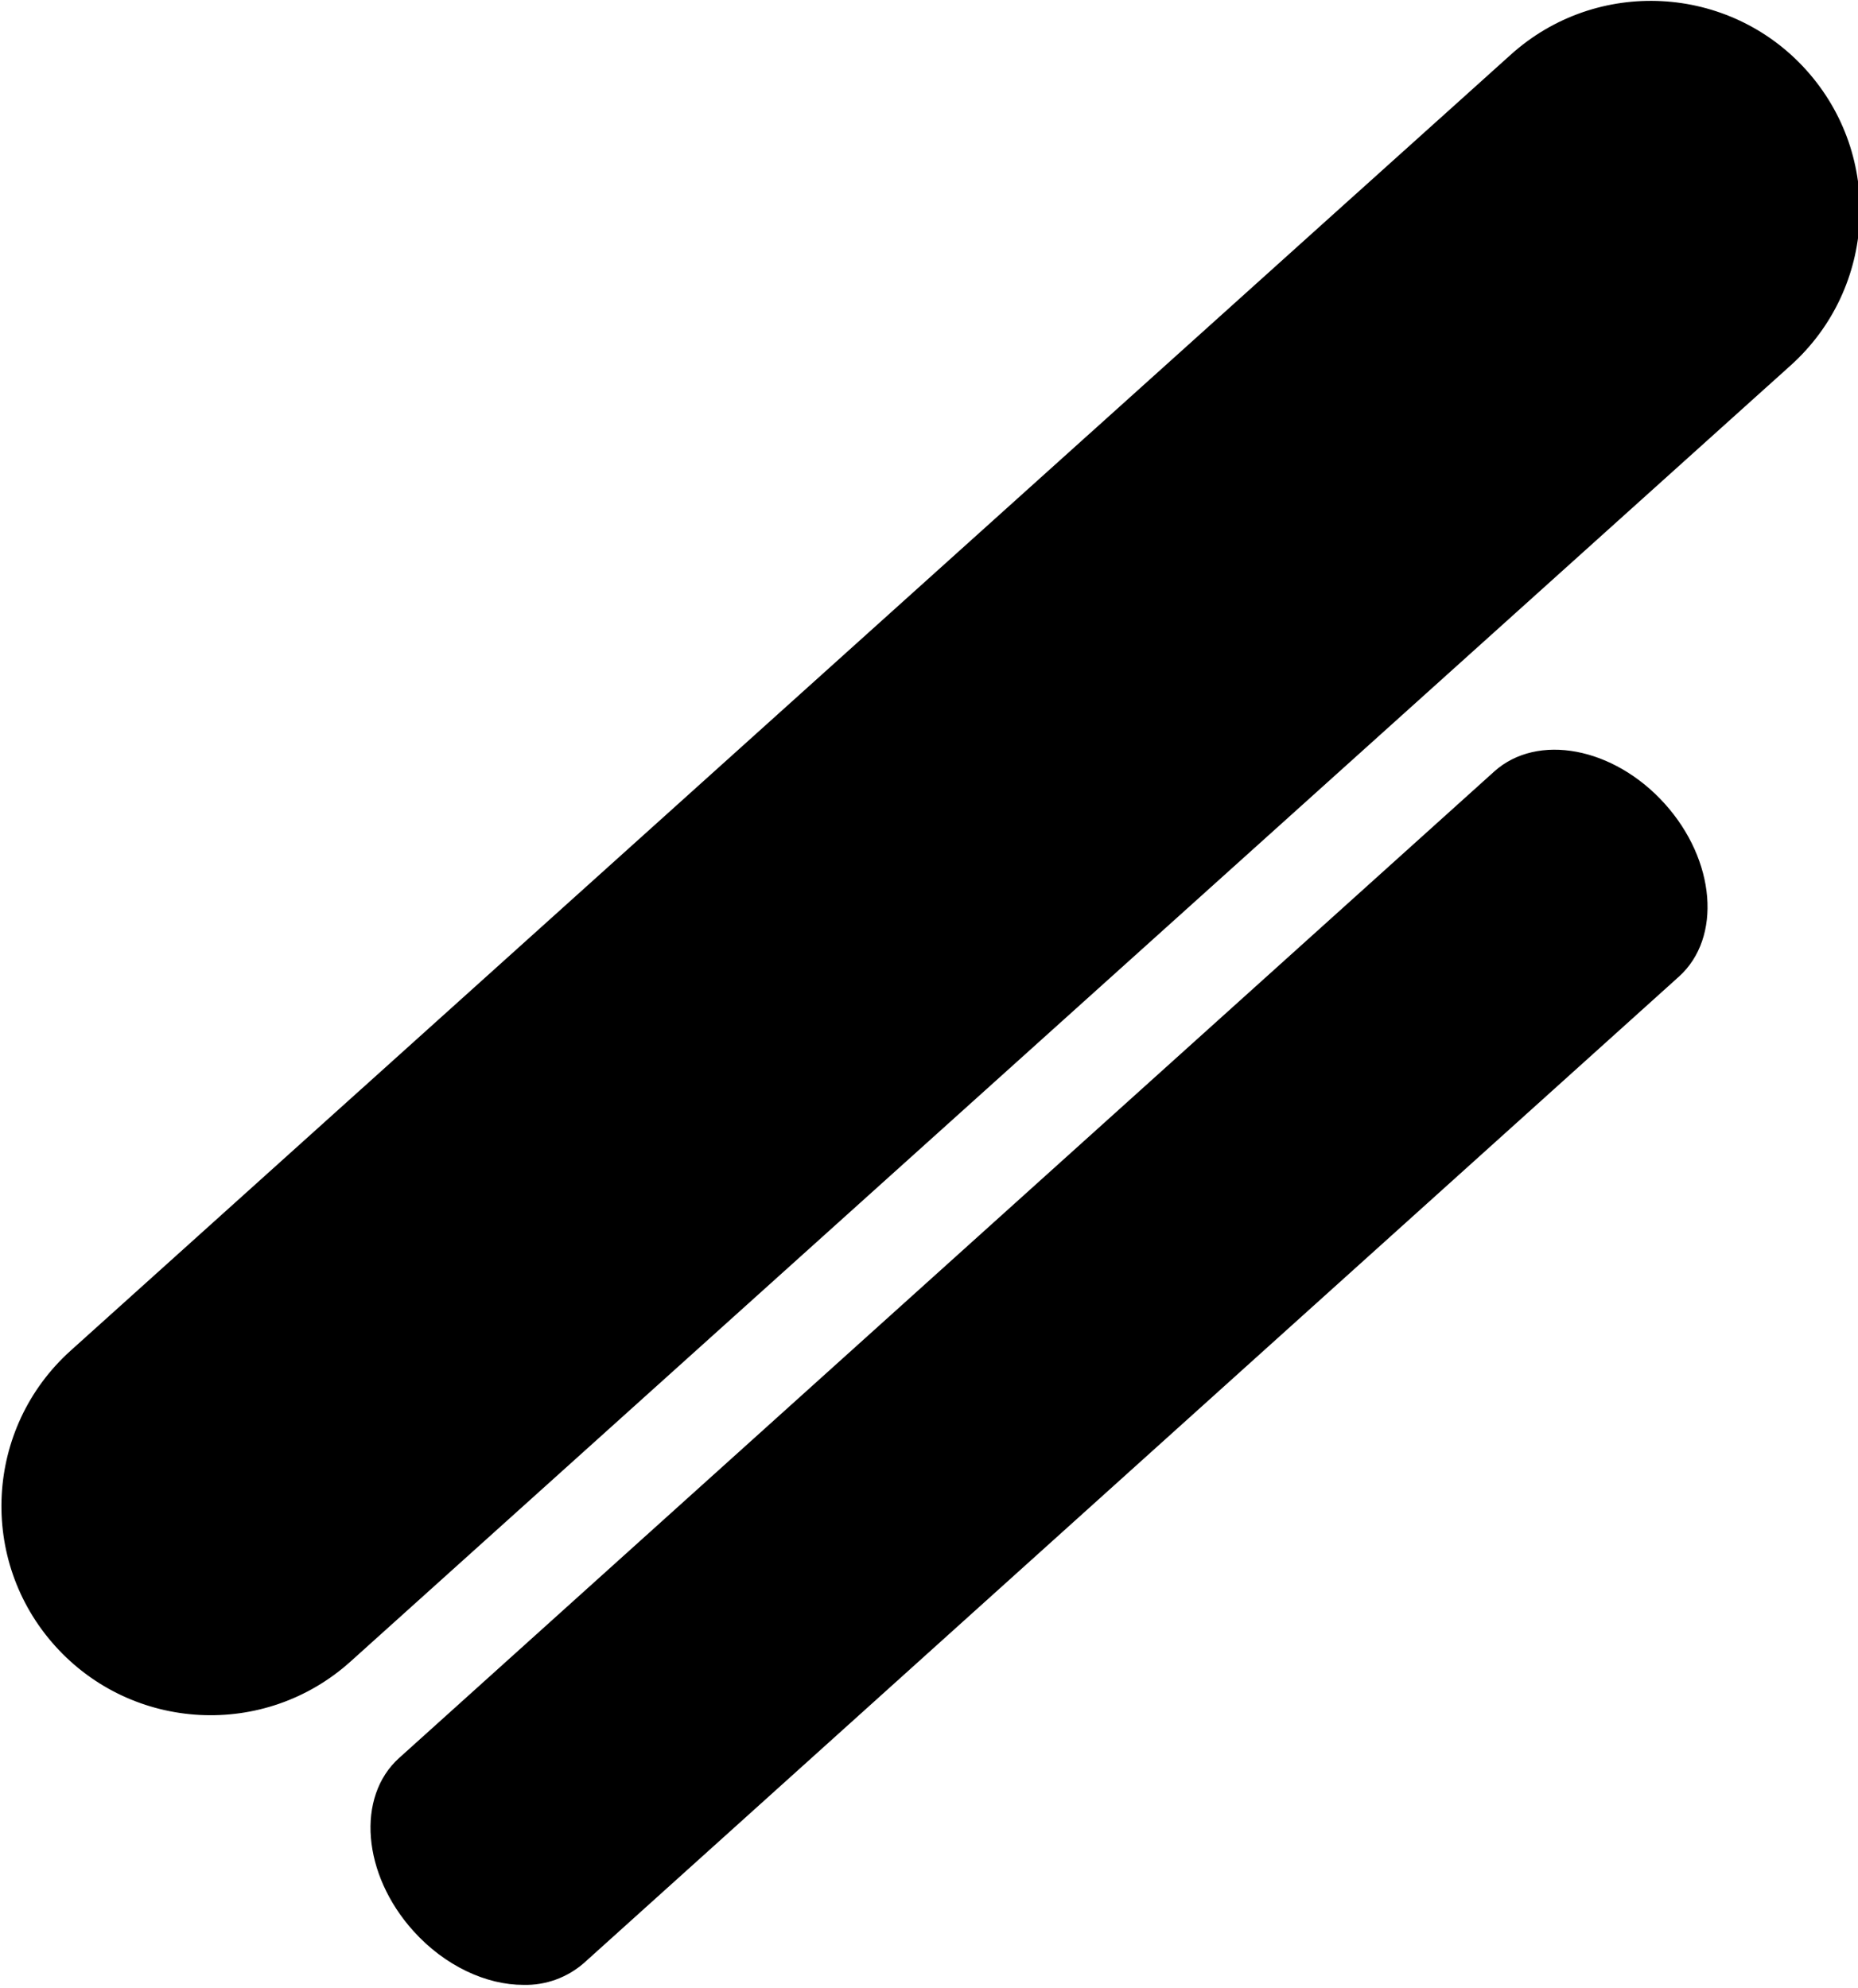 <?xml version="1.0" encoding="utf-8"?>
<!-- Generator: Adobe Illustrator 26.3.1, SVG Export Plug-In . SVG Version: 6.00 Build 0)  -->
<svg version="1.1" id="レイヤー_1" xmlns="http://www.w3.org/2000/svg" xmlns:xlink="http://www.w3.org/1999/xlink" x="0px"
	 y="0px" width="542px" height="580px" viewBox="0 0 542 580" enable-background="new 0 0 542 580" xml:space="preserve">
<path d="M120.57,563.29c-14.88-16.53-16.73-39.12-4.13-50.46l0.76-0.68c0.13-0.11,0.25-0.23,0.38-0.34s0.25-0.23,0.38-0.35
	l0.76-0.68c0.13-0.11,0.26-0.23,0.38-0.34s0.25-0.23,0.38-0.35l0.76-0.68c0.13-0.11,0.25-0.23,0.38-0.34
	c0.12-0.12,0.25-0.23,0.38-0.35l0.76-0.68c0.13-0.11,0.25-0.23,0.38-0.34s0.25-0.23,0.38-0.35l0.76-0.68
	c0.13-0.11,0.26-0.23,0.38-0.34s0.25-0.23,0.38-0.35l0.76-0.68c0.13-0.11,0.25-0.23,0.38-0.34s0.25-0.23,0.38-0.35l0.76-0.68
	c0.13-0.11,0.25-0.23,0.38-0.34s0.25-0.23,0.38-0.35l0.76-0.68c0.13-0.11,0.26-0.23,0.38-0.34s0.25-0.23,0.38-0.35l0.76-0.68
	c0.13-0.11,0.26-0.23,0.38-0.34s0.25-0.23,0.38-0.35l0.76-0.68c0.13-0.11,0.26-0.23,0.38-0.34s0.25-0.23,0.38-0.35l0.76-0.68
	c0.13-0.11,0.25-0.23,0.38-0.34c0.12-0.12,0.25-0.23,0.38-0.35l0.76-0.68c0.13-0.11,0.26-0.23,0.38-0.34s0.25-0.23,0.38-0.35
	l0.76-0.68c0.13-0.11,0.26-0.23,0.38-0.34s0.25-0.23,0.38-0.35l0.76-0.68c0.13-0.11,0.25-0.23,0.38-0.34
	c0.12-0.12,0.25-0.23,0.38-0.35l0.76-0.68c0.13-0.11,0.26-0.23,0.38-0.34s0.25-0.23,0.38-0.35l0.76-0.68
	c0.13-0.11,0.26-0.23,0.38-0.34s0.25-0.23,0.38-0.35l0.76-0.68c0.13-0.11,0.26-0.23,0.38-0.34s0.25-0.23,0.38-0.35l0.76-0.68
	c0.13-0.11,0.25-0.23,0.38-0.34c0.13-0.11,0.25-0.23,0.38-0.35l0.76-0.68c0.13-0.11,0.26-0.23,0.38-0.34s0.25-0.23,0.38-0.35
	l0.76-0.68c0.13-0.11,0.26-0.23,0.38-0.34s0.25-0.23,0.38-0.35l0.76-0.68c0.13-0.11,0.25-0.23,0.38-0.34
	c0.13-0.11,0.25-0.23,0.38-0.35l0.76-0.68c0.13-0.11,0.26-0.23,0.38-0.34s0.25-0.23,0.38-0.35l0.76-0.68
	c0.13-0.11,0.26-0.23,0.38-0.34s0.25-0.23,0.38-0.35l0.76-0.68c0.13-0.11,0.26-0.23,0.38-0.34s0.25-0.23,0.38-0.35l0.76-0.68
	c0.13-0.11,0.26-0.23,0.38-0.34s0.25-0.23,0.38-0.35l0.76-0.68c0.13-0.11,0.26-0.23,0.38-0.34s0.25-0.23,0.38-0.35l0.76-0.68
	c0.13-0.11,0.26-0.23,0.38-0.34s0.25-0.23,0.38-0.35l0.76-0.68c0.13-0.11,0.26-0.23,0.38-0.34s0.25-0.23,0.38-0.35l0.76-0.68
	c0.13-0.11,0.25-0.23,0.38-0.34c0.13-0.11,0.25-0.23,0.38-0.35l0.76-0.68c0.13-0.11,0.26-0.23,0.38-0.34s0.25-0.23,0.38-0.35
	l0.76-0.68c0.13-0.11,0.26-0.23,0.38-0.34s0.25-0.23,0.38-0.35l0.76-0.68c0.13-0.11,0.25-0.23,0.38-0.34s0.25-0.23,0.38-0.35
	l0.76-0.68c0.13-0.11,0.26-0.23,0.38-0.34s0.25-0.23,0.38-0.35l0.76-0.68c0.13-0.11,0.26-0.23,0.38-0.34s0.25-0.23,0.38-0.35
	l0.76-0.68c0.13-0.11,0.25-0.23,0.38-0.34c0.12-0.12,0.25-0.23,0.38-0.35l0.76-0.68c0.13-0.11,0.26-0.23,0.38-0.34
	s0.25-0.23,0.38-0.35l0.76-0.68c0.13-0.11,0.26-0.23,0.38-0.34s0.25-0.23,0.38-0.35l0.76-0.68c0.13-0.11,0.25-0.23,0.38-0.34
	c0.12-0.12,0.25-0.23,0.38-0.35l0.76-0.68c0.13-0.11,0.26-0.23,0.38-0.34s0.25-0.23,0.38-0.35l0.76-0.68
	c0.13-0.11,0.25-0.23,0.38-0.34c0.13-0.11,0.25-0.23,0.38-0.35l0.76-0.68c0.13-0.11,0.26-0.23,0.38-0.34s0.25-0.23,0.38-0.35
	l0.76-0.68c0.13-0.11,0.26-0.23,0.38-0.34s0.25-0.23,0.38-0.35l0.76-0.68c0.13-0.11,0.25-0.23,0.38-0.34
	c0.13-0.11,0.25-0.23,0.38-0.35l0.76-0.68c0.13-0.11,0.26-0.23,0.38-0.34s0.25-0.23,0.38-0.35l0.76-0.68
	c0.13-0.11,0.26-0.23,0.38-0.34s0.25-0.23,0.38-0.35l0.76-0.68c0.13-0.11,0.25-0.23,0.38-0.34c0.12-0.12,0.25-0.23,0.38-0.35
	l0.76-0.68c0.13-0.11,0.26-0.23,0.38-0.34s0.25-0.23,0.38-0.35l0.76-0.68c0.13-0.11,0.26-0.23,0.38-0.34s0.25-0.23,0.38-0.35
	l0.76-0.68c0.13-0.11,0.25-0.23,0.38-0.34c0.12-0.12,0.25-0.23,0.38-0.35l0.76-0.68c0.13-0.11,0.26-0.23,0.38-0.34
	s0.25-0.23,0.38-0.35l0.76-0.68c0.13-0.11,0.25-0.23,0.38-0.34c0.12-0.12,0.25-0.23,0.38-0.35l0.76-0.68
	c0.13-0.11,0.25-0.23,0.38-0.34c0.12-0.12,0.25-0.23,0.38-0.35l0.76-0.68c0.13-0.11,0.26-0.23,0.38-0.34s0.25-0.23,0.38-0.35
	l0.76-0.68c0.13-0.11,0.25-0.23,0.38-0.34c0.12-0.12,0.25-0.23,0.38-0.35l0.76-0.68c0.13-0.11,0.26-0.23,0.38-0.34
	s0.25-0.23,0.38-0.35l0.76-0.68c0.13-0.11,0.26-0.23,0.38-0.34s0.25-0.23,0.38-0.35l0.76-0.68c0.13-0.11,0.25-0.23,0.38-0.34
	c0.12-0.12,0.25-0.23,0.38-0.35l0.76-0.68c0.13-0.11,0.26-0.23,0.38-0.34s0.25-0.23,0.38-0.35l0.76-0.68
	c0.13-0.11,0.26-0.23,0.38-0.34s0.25-0.23,0.38-0.35l0.76-0.68c0.13-0.11,0.25-0.23,0.38-0.34c0.12-0.12,0.25-0.23,0.38-0.35
	l0.76-0.68c0.13-0.11,0.26-0.23,0.38-0.34s0.25-0.23,0.38-0.35l0.76-0.68c0.13-0.11,0.25-0.23,0.38-0.34
	c0.12-0.12,0.25-0.23,0.38-0.35l0.76-0.68c0.13-0.11,0.26-0.23,0.38-0.34s0.25-0.23,0.38-0.35l0.76-0.68
	c0.13-0.11,0.26-0.23,0.38-0.34s0.25-0.23,0.38-0.35l0.76-0.68c0.13-0.11,0.25-0.23,0.38-0.34c0.12-0.12,0.25-0.23,0.38-0.35
	l0.76-0.68c0.13-0.11,0.26-0.23,0.38-0.34s0.25-0.23,0.38-0.35l0.76-0.68c0.13-0.11,0.26-0.23,0.38-0.34s0.25-0.23,0.38-0.35
	l0.76-0.68c0.13-0.11,0.25-0.23,0.38-0.34c0.12-0.12,0.25-0.23,0.38-0.35l0.76-0.68c0.13-0.11,0.26-0.23,0.38-0.34
	s0.25-0.23,0.38-0.35l0.76-0.68c0.13-0.11,0.26-0.23,0.38-0.34s0.25-0.23,0.38-0.35l0.76-0.68c0.13-0.11,0.25-0.23,0.38-0.34
	c0.12-0.12,0.25-0.23,0.38-0.35l0.76-0.68c0.13-0.11,0.26-0.23,0.38-0.34s0.25-0.23,0.38-0.35l0.76-0.68
	c0.13-0.11,0.26-0.23,0.38-0.34s0.25-0.23,0.38-0.35l0.76-0.68c0.13-0.11,0.26-0.23,0.38-0.34s0.25-0.23,0.38-0.35l0.76-0.68
	c0.13-0.11,0.26-0.23,0.38-0.34s0.25-0.23,0.38-0.35l0.76-0.68c0.13-0.11,0.26-0.23,0.38-0.34s0.25-0.23,0.38-0.35l0.76-0.68
	c0.13-0.11,0.26-0.23,0.38-0.34s0.25-0.23,0.38-0.35l0.76-0.68c0.13-0.11,0.26-0.23,0.38-0.34s0.25-0.23,0.38-0.35l0.76-0.68
	c0.13-0.11,0.25-0.23,0.38-0.34c0.12-0.12,0.25-0.23,0.38-0.35l0.76-0.68c0.13-0.11,0.26-0.23,0.38-0.34s0.25-0.23,0.38-0.35
	l0.76-0.68c0.13-0.11,0.26-0.23,0.38-0.34s0.25-0.23,0.38-0.35l0.76-0.68c0.13-0.11,0.25-0.23,0.38-0.34
	c0.12-0.12,0.25-0.23,0.38-0.35l0.76-0.68c0.13-0.11,0.26-0.23,0.38-0.34s0.25-0.23,0.38-0.35l0.76-0.68
	c0.13-0.11,0.26-0.23,0.38-0.34s0.25-0.23,0.38-0.35l0.76-0.68c0.13-0.11,0.26-0.23,0.38-0.34s0.25-0.23,0.38-0.35l0.76-0.68
	c0.13-0.11,0.26-0.23,0.38-0.34s0.25-0.23,0.38-0.35l0.76-0.68c0.13-0.11,0.26-0.23,0.38-0.34s0.25-0.23,0.38-0.35l0.76-0.68
	c0.13-0.11,0.26-0.23,0.38-0.34s0.25-0.23,0.38-0.35l0.76-0.68c0.13-0.11,0.25-0.23,0.38-0.34c0.13-0.11,0.25-0.23,0.38-0.35
	l0.76-0.68c0.13-0.11,0.26-0.23,0.38-0.34s0.25-0.23,0.38-0.35l0.76-0.68c0.13-0.11,0.26-0.23,0.38-0.34s0.25-0.23,0.38-0.35
	l0.76-0.68c0.13-0.11,0.26-0.23,0.38-0.34s0.25-0.23,0.38-0.35l0.76-0.68c0.13-0.11,0.25-0.23,0.38-0.34
	c0.12-0.12,0.25-0.23,0.38-0.35l0.76-0.68c0.13-0.11,0.26-0.23,0.38-0.34s0.25-0.23,0.38-0.35l0.76-0.68
	c0.13-0.11,0.26-0.23,0.38-0.34s0.25-0.23,0.38-0.35l0.76-0.68c0.13-0.11,0.26-0.23,0.38-0.34s0.25-0.23,0.38-0.35l0.76-0.68
	c0.13-0.11,0.26-0.23,0.38-0.34s0.25-0.23,0.38-0.35l0.76-0.68c0.13-0.11,0.26-0.23,0.38-0.34s0.25-0.23,0.38-0.35l0.76-0.68
	c0.13-0.11,0.26-0.23,0.38-0.34s0.25-0.23,0.38-0.35l0.76-0.68c0.13-0.11,0.25-0.23,0.38-0.34c0.13-0.11,0.25-0.23,0.38-0.35
	l0.76-0.68c0.13-0.11,0.26-0.23,0.38-0.34s0.25-0.23,0.38-0.35l0.76-0.68c0.13-0.11,0.26-0.23,0.38-0.34s0.25-0.23,0.38-0.35
	l0.76-0.68c0.13-0.11,0.25-0.23,0.38-0.34c0.12-0.12,0.25-0.23,0.38-0.35l0.76-0.68c0.13-0.11,0.26-0.23,0.38-0.34
	s0.25-0.23,0.38-0.35l0.76-0.68c0.13-0.11,0.26-0.23,0.38-0.34s0.25-0.23,0.38-0.35l0.76-0.68c0.13-0.11,0.25-0.23,0.38-0.34
	c0.12-0.12,0.25-0.23,0.38-0.35l0.76-0.68c0.13-0.11,0.26-0.23,0.38-0.34s0.25-0.23,0.38-0.35l0.76-0.68
	c0.13-0.11,0.25-0.23,0.38-0.34c0.13-0.11,0.25-0.23,0.38-0.35l0.76-0.68c0.13-0.11,0.26-0.23,0.38-0.34s0.25-0.23,0.38-0.35
	l0.76-0.68c0.13-0.11,0.26-0.23,0.38-0.34s0.25-0.23,0.38-0.35l0.76-0.68c0.13-0.11,0.25-0.23,0.38-0.34s0.25-0.23,0.38-0.35
	l0.76-0.68c0.13-0.11,0.26-0.23,0.38-0.34s0.25-0.23,0.38-0.35l0.76-0.68c0.13-0.11,0.26-0.23,0.38-0.34s0.25-0.23,0.38-0.35
	l0.76-0.68c0.13-0.11,0.25-0.23,0.38-0.34c0.12-0.12,0.25-0.23,0.38-0.35l0.76-0.68c0.13-0.11,0.26-0.23,0.38-0.34
	s0.25-0.23,0.38-0.35l0.76-0.68c0.13-0.11,0.26-0.23,0.38-0.34s0.25-0.23,0.38-0.35l0.76-0.68c0.13-0.11,0.25-0.23,0.38-0.34
	c0.12-0.12,0.25-0.23,0.38-0.35l0.76-0.68c0.13-0.11,0.26-0.23,0.38-0.34s0.25-0.23,0.38-0.35l0.76-0.68
	c0.13-0.11,0.25-0.23,0.38-0.34c0.13-0.11,0.25-0.23,0.38-0.35l0.76-0.68c0.13-0.11,0.25-0.23,0.38-0.34
	c0.12-0.12,0.25-0.23,0.38-0.35l0.76-0.68c0.13-0.11,0.26-0.23,0.38-0.34s0.25-0.23,0.38-0.35l0.76-0.68
	c0.13-0.11,0.25-0.23,0.38-0.34c0.13-0.11,0.25-0.23,0.38-0.35l0.76-0.68c0.13-0.11,0.25-0.23,0.38-0.34
	c0.12-0.12,0.25-0.23,0.38-0.35l0.76-0.68c0.13-0.11,0.26-0.23,0.38-0.34s0.25-0.23,0.38-0.35l0.76-0.68
	c0.13-0.11,0.25-0.23,0.38-0.34c0.12-0.12,0.25-0.23,0.38-0.35l0.76-0.68c0.13-0.11,0.26-0.23,0.38-0.34s0.25-0.23,0.38-0.35
	l0.76-0.68c0.13-0.11,0.26-0.23,0.38-0.34s0.25-0.23,0.38-0.35l0.76-0.68c0.13-0.11,0.25-0.23,0.38-0.34
	c0.12-0.12,0.25-0.23,0.38-0.35l0.76-0.68c0.13-0.11,0.26-0.23,0.38-0.34s0.25-0.23,0.38-0.35l0.76-0.68
	c0.13-0.11,0.25-0.23,0.38-0.34c0.12-0.12,0.25-0.23,0.38-0.35l0.76-0.68c0.13-0.11,0.25-0.23,0.38-0.34
	c0.12-0.12,0.25-0.23,0.38-0.35l0.76-0.68c0.13-0.11,0.26-0.23,0.38-0.34s0.25-0.23,0.38-0.35l0.76-0.68
	c0.13-0.11,0.25-0.23,0.38-0.34c0.12-0.12,0.25-0.23,0.38-0.35l0.76-0.68c0.13-0.11,0.25-0.23,0.38-0.34
	c0.12-0.12,0.25-0.23,0.38-0.35l0.76-0.68c0.13-0.11,0.26-0.23,0.38-0.34s0.25-0.23,0.38-0.35l0.76-0.68
	c0.13-0.11,0.25-0.23,0.38-0.34c0.12-0.12,0.25-0.23,0.38-0.35l0.76-0.68c0.13-0.11,0.26-0.23,0.38-0.34s0.25-0.23,0.38-0.35
	l0.76-0.68c0.13-0.11,0.26-0.23,0.38-0.34s0.25-0.23,0.38-0.35l0.76-0.68c0.13-0.11,0.25-0.23,0.38-0.34
	c0.12-0.12,0.25-0.23,0.38-0.35l0.76-0.68c0.13-0.11,0.26-0.23,0.38-0.34s0.25-0.23,0.38-0.35l0.76-0.68
	c0.13-0.11,0.26-0.23,0.38-0.34s0.25-0.23,0.38-0.35l0.76-0.68c0.13-0.11,0.25-0.23,0.38-0.34c0.12-0.12,0.25-0.23,0.38-0.35
	l0.76-0.68c0.13-0.11,0.26-0.23,0.38-0.34s0.25-0.23,0.38-0.35l0.76-0.68c0.13-0.11,0.26-0.23,0.38-0.34s0.25-0.23,0.38-0.35
	l0.76-0.68c0.13-0.11,0.26-0.23,0.38-0.34s0.25-0.23,0.38-0.35l0.76-0.68c0.13-0.11,0.26-0.23,0.38-0.34s0.25-0.23,0.38-0.35
	l0.76-0.68c0.13-0.11,0.25-0.23,0.38-0.34c0.12-0.12,0.25-0.23,0.38-0.35l0.76-0.68c0.13-0.11,0.26-0.23,0.38-0.34
	s0.25-0.23,0.38-0.35l0.76-0.68c0.13-0.11,0.26-0.23,0.38-0.34s0.25-0.23,0.38-0.35l0.76-0.68c0.13-0.11,0.26-0.23,0.38-0.34
	s0.25-0.23,0.38-0.35l0.76-0.68c0.13-0.11,0.26-0.23,0.38-0.34s0.25-0.23,0.38-0.35l0.76-0.68c0.13-0.11,0.26-0.23,0.38-0.34
	s0.25-0.23,0.38-0.35l0.76-0.68c0.13-0.11,0.25-0.23,0.38-0.34c0.12-0.12,0.25-0.23,0.38-0.35l0.76-0.68
	c0.13-0.11,0.26-0.23,0.38-0.34s0.25-0.23,0.38-0.35l0.76-0.68c0.13-0.11,0.26-0.23,0.38-0.34s0.25-0.23,0.38-0.35l0.76-0.68
	c0.13-0.11,0.26-0.23,0.38-0.34s0.25-0.23,0.38-0.35l0.76-0.68c0.13-0.11,0.26-0.23,0.38-0.34s0.25-0.23,0.38-0.35l0.76-0.68
	c0.13-0.11,0.26-0.23,0.38-0.34s0.25-0.23,0.38-0.35l0.76-0.68c0.13-0.11,0.26-0.23,0.38-0.34s0.25-0.23,0.38-0.35l0.76-0.68
	c0.13-0.11,0.26-0.23,0.38-0.34s0.25-0.23,0.38-0.35l0.76-0.68c0.13-0.11,0.26-0.23,0.38-0.34s0.25-0.23,0.38-0.35l0.76-0.68
	c0.13-0.11,0.26-0.23,0.38-0.34s0.25-0.23,0.38-0.35l0.76-0.68c0.13-0.11,0.26-0.23,0.38-0.34s0.25-0.23,0.38-0.35l0.76-0.68
	c0.13-0.11,0.26-0.23,0.38-0.34s0.25-0.23,0.38-0.35l0.76-0.68c0.13-0.11,0.26-0.23,0.38-0.34s0.25-0.23,0.38-0.35l0.76-0.68
	c0.13-0.11,0.26-0.23,0.38-0.34s0.25-0.23,0.38-0.35l0.76-0.68c0.13-0.11,0.26-0.23,0.38-0.34s0.25-0.23,0.38-0.35l0.76-0.68
	c0.13-0.11,0.25-0.23,0.38-0.34c0.12-0.12,0.25-0.23,0.38-0.35l0.76-0.68c0.13-0.11,0.26-0.23,0.38-0.34s0.25-0.23,0.38-0.35
	l0.76-0.68c0.13-0.11,0.26-0.23,0.38-0.34s0.25-0.23,0.38-0.35l0.76-0.68c0.13-0.11,0.25-0.23,0.38-0.34
	c0.13-0.11,0.25-0.23,0.38-0.35l0.76-0.68c0.13-0.11,0.26-0.23,0.38-0.34s0.25-0.23,0.38-0.35l0.76-0.68
	c0.13-0.11,0.26-0.23,0.38-0.34s0.25-0.23,0.38-0.35l0.76-0.68c0.13-0.11,0.25-0.23,0.38-0.34c0.12-0.12,0.25-0.23,0.38-0.35
	l0.76-0.68c0.13-0.11,0.26-0.23,0.38-0.34s0.25-0.23,0.38-0.35l0.76-0.68c0.13-0.11,0.26-0.23,0.38-0.34s0.25-0.23,0.38-0.35
	l0.76-0.68c0.13-0.11,0.26-0.23,0.38-0.34s0.25-0.23,0.38-0.35l0.76-0.68c0.13-0.11,0.26-0.23,0.38-0.34s0.25-0.23,0.38-0.35
	l0.76-0.68c0.13-0.11,0.25-0.23,0.38-0.34s0.25-0.23,0.38-0.35l0.76-0.68c0.13-0.11,0.26-0.23,0.38-0.34s0.25-0.23,0.38-0.35
	l0.76-0.68c0.13-0.11,0.26-0.23,0.38-0.34s0.25-0.23,0.38-0.35l0.76-0.68c0.13-0.11,0.25-0.23,0.38-0.34
	c0.12-0.12,0.25-0.23,0.38-0.35l0.76-0.68c0.13-0.11,0.26-0.23,0.38-0.34s0.25-0.23,0.38-0.35l0.76-0.68
	c0.13-0.11,0.26-0.23,0.38-0.34s0.25-0.23,0.38-0.35l0.76-0.68c0.13-0.11,0.25-0.23,0.38-0.34c0.12-0.12,0.25-0.23,0.38-0.35
	l0.76-0.68c0.13-0.11,0.26-0.23,0.38-0.34s0.25-0.23,0.38-0.35l0.76-0.68c0.13-0.11,0.26-0.23,0.38-0.34s0.25-0.23,0.38-0.35
	l0.76-0.68c0.13-0.11,0.25-0.23,0.38-0.34c0.12-0.12,0.25-0.23,0.38-0.35l0.76-0.68c0.13-0.11,0.26-0.23,0.38-0.34
	s0.25-0.23,0.38-0.35l0.76-0.68c0.13-0.11,0.25-0.23,0.38-0.34s0.25-0.23,0.38-0.35l0.76-0.68c0.13-0.11,0.25-0.23,0.38-0.34
	c0.12-0.12,0.25-0.23,0.38-0.35l0.76-0.68c0.13-0.11,0.26-0.23,0.38-0.34s0.25-0.23,0.38-0.35l0.76-0.68
	c0.13-0.11,0.25-0.23,0.38-0.34c0.12-0.12,0.25-0.23,0.38-0.35l0.76-0.68c0.13-0.11,0.26-0.23,0.38-0.34s0.25-0.23,0.38-0.35
	l0.76-0.68c0.13-0.11,0.26-0.23,0.38-0.34s0.25-0.23,0.38-0.35l0.76-0.68c0.13-0.11,0.25-0.23,0.38-0.34
	c0.12-0.12,0.25-0.23,0.38-0.35l0.76-0.68c0.13-0.11,0.26-0.23,0.38-0.34s0.25-0.23,0.38-0.35l0.76-0.68
	c0.13-0.11,0.25-0.23,0.38-0.34c0.12-0.12,0.25-0.23,0.38-0.35l0.76-0.68c0.13-0.11,0.25-0.23,0.38-0.34
	c0.12-0.12,0.25-0.23,0.38-0.35l0.76-0.68c0.13-0.11,0.26-0.23,0.38-0.34s0.25-0.23,0.38-0.35l0.76-0.68
	c0.13-0.11,0.25-0.23,0.38-0.34c0.12-0.12,0.25-0.23,0.38-0.35l0.76-0.68c0.13-0.11,0.25-0.23,0.38-0.34
	c0.12-0.12,0.25-0.23,0.38-0.35l0.76-0.68c0.13-0.11,0.26-0.23,0.38-0.34s0.25-0.23,0.38-0.35l0.76-0.68
	c0.13-0.11,0.25-0.23,0.38-0.34c0.12-0.12,0.25-0.23,0.38-0.35l0.76-0.68c0.13-0.11,0.26-0.23,0.38-0.34s0.25-0.23,0.38-0.35
	l0.76-0.68c0.13-0.11,0.26-0.23,0.38-0.34s0.25-0.23,0.38-0.35l0.76-0.68c0.13-0.11,0.25-0.23,0.38-0.34
	c0.12-0.12,0.25-0.23,0.38-0.35l0.76-0.68c0.13-0.11,0.26-0.23,0.38-0.34s0.25-0.23,0.38-0.35l0.76-0.68
	c0.13-0.11,0.26-0.23,0.38-0.34s0.25-0.23,0.38-0.35l0.76-0.68c0.13-0.11,0.25-0.23,0.38-0.34c0.12-0.12,0.25-0.23,0.38-0.35
	l0.2-0.18c12.6-11.34,34.87-7.14,49.75,9.38s16.73,39.12,4.13,50.46c-0.16,0.14-0.32,0.29-0.48,0.42s-0.31,0.29-0.47,0.44
	l-0.76,0.68c-0.13,0.11-0.26,0.23-0.38,0.34s-0.25,0.23-0.38,0.35l-0.76,0.68c-0.13,0.11-0.25,0.23-0.38,0.34s-0.25,0.23-0.38,0.35
	l-0.76,0.68c-0.13,0.11-0.25,0.23-0.38,0.34c-0.12,0.12-0.25,0.23-0.38,0.35l-0.76,0.68c-0.13,0.11-0.26,0.23-0.38,0.34
	s-0.25,0.23-0.38,0.35l-0.76,0.68c-0.13,0.11-0.25,0.23-0.38,0.34c-0.12,0.12-0.25,0.23-0.38,0.35l-0.76,0.68
	c-0.13,0.11-0.26,0.23-0.38,0.34s-0.25,0.23-0.38,0.35l-0.76,0.68c-0.13,0.11-0.26,0.23-0.38,0.34s-0.25,0.23-0.38,0.35l-0.76,0.68
	c-0.13,0.11-0.25,0.23-0.38,0.34c-0.12,0.12-0.25,0.23-0.38,0.35l-0.76,0.68c-0.13,0.11-0.26,0.23-0.38,0.34s-0.25,0.23-0.38,0.35
	l-0.76,0.68c-0.13,0.11-0.26,0.23-0.38,0.34s-0.25,0.23-0.38,0.35l-0.76,0.68c-0.13,0.11-0.25,0.23-0.38,0.34
	c-0.12,0.12-0.25,0.23-0.38,0.35l-0.76,0.68c-0.13,0.11-0.26,0.23-0.38,0.34s-0.25,0.23-0.38,0.35l-0.76,0.68
	c-0.13,0.11-0.25,0.23-0.38,0.34c-0.12,0.12-0.25,0.23-0.38,0.35l-0.76,0.68c-0.13,0.11-0.25,0.23-0.38,0.34
	c-0.12,0.12-0.25,0.23-0.38,0.35l-0.76,0.68c-0.13,0.11-0.26,0.23-0.38,0.34s-0.25,0.23-0.38,0.35l-0.76,0.68
	c-0.13,0.11-0.25,0.23-0.38,0.34c-0.12,0.12-0.25,0.23-0.38,0.35l-0.76,0.68c-0.13,0.11-0.26,0.23-0.38,0.34s-0.25,0.23-0.38,0.35
	l-0.76,0.68c-0.13,0.11-0.26,0.23-0.38,0.34s-0.25,0.23-0.38,0.35l-0.76,0.68c-0.13,0.11-0.25,0.23-0.38,0.34
	c-0.12,0.12-0.25,0.23-0.38,0.35l-0.76,0.68c-0.13,0.11-0.26,0.23-0.38,0.34s-0.25,0.23-0.38,0.35l-0.76,0.68
	c-0.13,0.11-0.26,0.23-0.38,0.34s-0.25,0.23-0.38,0.35l-0.76,0.68c-0.13,0.11-0.25,0.23-0.38,0.34c-0.12,0.12-0.25,0.23-0.38,0.35
	l-0.76,0.68c-0.13,0.11-0.26,0.23-0.38,0.34s-0.25,0.23-0.38,0.35l-0.76,0.68c-0.13,0.11-0.26,0.23-0.38,0.34s-0.25,0.23-0.38,0.35
	l-0.76,0.68c-0.13,0.11-0.26,0.23-0.38,0.34s-0.25,0.23-0.38,0.35l-0.76,0.68c-0.13,0.11-0.26,0.23-0.38,0.34s-0.25,0.23-0.38,0.35
	l-0.76,0.68c-0.13,0.11-0.25,0.23-0.38,0.34c-0.12,0.12-0.25,0.23-0.38,0.35l-0.76,0.68c-0.13,0.11-0.26,0.23-0.38,0.34
	s-0.25,0.23-0.38,0.35l-0.76,0.68c-0.13,0.11-0.26,0.23-0.38,0.34s-0.25,0.23-0.38,0.35l-0.76,0.68c-0.13,0.11-0.25,0.23-0.38,0.34
	c-0.12,0.12-0.25,0.23-0.38,0.35l-0.76,0.68c-0.13,0.11-0.26,0.23-0.38,0.34s-0.25,0.23-0.38,0.35l-0.76,0.68
	c-0.13,0.11-0.26,0.23-0.38,0.34s-0.25,0.23-0.38,0.35l-0.76,0.68c-0.13,0.11-0.25,0.23-0.38,0.34c-0.12,0.12-0.25,0.23-0.38,0.35
	l-0.76,0.68c-0.13,0.11-0.26,0.23-0.38,0.34s-0.25,0.23-0.38,0.35l-0.76,0.68c-0.13,0.11-0.26,0.23-0.38,0.34s-0.25,0.23-0.38,0.35
	l-0.76,0.68c-0.13,0.11-0.26,0.23-0.38,0.34s-0.25,0.23-0.38,0.35l-0.76,0.68c-0.13,0.11-0.26,0.23-0.38,0.34s-0.25,0.23-0.38,0.35
	l-0.76,0.68c-0.13,0.11-0.26,0.23-0.38,0.34s-0.25,0.23-0.38,0.35l-0.76,0.68c-0.13,0.11-0.26,0.23-0.38,0.34s-0.25,0.23-0.38,0.35
	l-0.76,0.68c-0.13,0.11-0.25,0.23-0.38,0.34c-0.13,0.11-0.25,0.23-0.38,0.35l-0.76,0.68c-0.13,0.11-0.26,0.23-0.38,0.34
	s-0.25,0.23-0.38,0.35l-0.76,0.68c-0.13,0.11-0.26,0.23-0.38,0.34s-0.25,0.23-0.38,0.35l-0.76,0.68c-0.13,0.11-0.26,0.23-0.38,0.34
	s-0.25,0.23-0.38,0.35l-0.76,0.68c-0.13,0.11-0.25,0.23-0.38,0.34c-0.12,0.12-0.25,0.23-0.38,0.35l-0.76,0.68
	c-0.13,0.11-0.26,0.23-0.38,0.34s-0.25,0.23-0.38,0.35l-0.76,0.68c-0.13,0.11-0.26,0.23-0.38,0.34s-0.25,0.23-0.38,0.35l-0.76,0.68
	c-0.13,0.11-0.26,0.23-0.38,0.34s-0.25,0.23-0.38,0.35l-0.76,0.68c-0.13,0.11-0.26,0.23-0.38,0.34s-0.25,0.23-0.38,0.35l-0.76,0.68
	c-0.13,0.11-0.26,0.23-0.38,0.34s-0.25,0.23-0.38,0.35l-0.76,0.68c-0.13,0.11-0.26,0.23-0.38,0.34s-0.25,0.23-0.38,0.35l-0.76,0.68
	c-0.13,0.11-0.25,0.23-0.38,0.34c-0.13,0.11-0.25,0.23-0.38,0.35l-0.76,0.68c-0.13,0.11-0.26,0.23-0.38,0.34s-0.25,0.23-0.38,0.35
	l-0.76,0.68c-0.13,0.11-0.26,0.23-0.38,0.34s-0.25,0.23-0.38,0.35l-0.76,0.68c-0.13,0.11-0.25,0.23-0.38,0.34
	c-0.12,0.12-0.25,0.23-0.38,0.35l-0.76,0.68c-0.13,0.11-0.26,0.23-0.38,0.34s-0.25,0.23-0.38,0.35l-0.76,0.68
	c-0.13,0.11-0.26,0.23-0.38,0.34s-0.25,0.23-0.38,0.35l-0.76,0.68c-0.13,0.11-0.26,0.23-0.38,0.34s-0.25,0.23-0.38,0.35l-0.76,0.68
	c-0.13,0.11-0.26,0.23-0.38,0.34s-0.25,0.23-0.38,0.35l-0.76,0.68c-0.13,0.11-0.25,0.23-0.38,0.34c-0.13,0.11-0.25,0.23-0.38,0.35
	l-0.76,0.68c-0.13,0.11-0.26,0.23-0.38,0.34s-0.25,0.23-0.38,0.35l-0.76,0.68c-0.13,0.11-0.26,0.23-0.38,0.34s-0.25,0.23-0.38,0.35
	l-0.76,0.68c-0.13,0.11-0.25,0.23-0.38,0.34c-0.12,0.12-0.25,0.23-0.38,0.35l-0.76,0.68c-0.13,0.11-0.26,0.23-0.38,0.34
	s-0.25,0.23-0.38,0.35l-0.76,0.68c-0.13,0.11-0.26,0.23-0.38,0.34s-0.25,0.23-0.38,0.35l-0.76,0.68c-0.13,0.11-0.25,0.23-0.38,0.34
	c-0.12,0.12-0.25,0.23-0.38,0.35l-0.76,0.68c-0.13,0.11-0.26,0.23-0.38,0.34s-0.25,0.23-0.38,0.35l-0.76,0.68
	c-0.13,0.11-0.25,0.23-0.38,0.34c-0.13,0.11-0.25,0.23-0.38,0.35l-0.76,0.68c-0.13,0.11-0.25,0.23-0.38,0.34
	c-0.12,0.12-0.25,0.23-0.38,0.35l-0.76,0.68c-0.13,0.11-0.26,0.23-0.38,0.34s-0.25,0.23-0.38,0.35l-0.76,0.68
	c-0.13,0.11-0.25,0.23-0.38,0.34s-0.25,0.23-0.38,0.35l-0.76,0.68c-0.13,0.11-0.26,0.23-0.38,0.34s-0.25,0.23-0.38,0.35l-0.76,0.68
	c-0.13,0.11-0.26,0.23-0.38,0.34s-0.25,0.23-0.38,0.35l-0.76,0.68c-0.13,0.11-0.25,0.23-0.38,0.34c-0.12,0.12-0.25,0.23-0.38,0.35
	l-0.76,0.68c-0.13,0.11-0.26,0.23-0.38,0.34s-0.25,0.23-0.38,0.35l-0.76,0.68c-0.13,0.11-0.26,0.23-0.38,0.34s-0.25,0.23-0.38,0.35
	l-0.76,0.68c-0.13,0.11-0.25,0.23-0.38,0.34c-0.12,0.12-0.25,0.23-0.38,0.35l-0.76,0.68c-0.13,0.11-0.26,0.23-0.38,0.34
	s-0.25,0.23-0.38,0.35l-0.76,0.68c-0.13,0.11-0.25,0.23-0.38,0.34c-0.12,0.12-0.25,0.23-0.38,0.35l-0.76,0.68
	c-0.13,0.11-0.25,0.23-0.38,0.34c-0.12,0.12-0.25,0.23-0.38,0.35l-0.76,0.68c-0.13,0.11-0.26,0.23-0.38,0.34s-0.25,0.23-0.38,0.35
	l-0.76,0.68c-0.13,0.11-0.25,0.23-0.38,0.34c-0.12,0.12-0.25,0.23-0.38,0.35l-0.76,0.68c-0.13,0.11-0.25,0.23-0.38,0.34
	c-0.12,0.12-0.25,0.23-0.38,0.35l-0.76,0.68c-0.13,0.11-0.26,0.23-0.38,0.34s-0.25,0.23-0.38,0.35l-0.76,0.68
	c-0.13,0.11-0.25,0.23-0.38,0.34c-0.12,0.12-0.25,0.23-0.38,0.35l-0.76,0.68c-0.13,0.11-0.26,0.23-0.38,0.34s-0.25,0.23-0.38,0.35
	l-0.76,0.68c-0.13,0.11-0.26,0.23-0.38,0.34s-0.25,0.23-0.38,0.35l-0.76,0.68c-0.13,0.11-0.25,0.23-0.38,0.34
	c-0.12,0.12-0.25,0.23-0.38,0.35l-0.76,0.68c-0.13,0.11-0.26,0.23-0.38,0.34s-0.25,0.23-0.38,0.35l-0.76,0.68
	c-0.13,0.11-0.26,0.23-0.38,0.34s-0.25,0.23-0.38,0.35l-0.76,0.68c-0.13,0.11-0.25,0.23-0.38,0.34c-0.12,0.12-0.25,0.23-0.38,0.35
	l-0.76,0.68c-0.13,0.11-0.26,0.23-0.38,0.34s-0.25,0.23-0.38,0.35l-0.76,0.68c-0.13,0.11-0.25,0.23-0.38,0.34
	c-0.12,0.12-0.25,0.23-0.38,0.35l-0.76,0.68c-0.13,0.11-0.25,0.23-0.38,0.34c-0.12,0.12-0.25,0.23-0.38,0.35l-0.76,0.68
	c-0.13,0.11-0.26,0.23-0.38,0.34s-0.25,0.23-0.38,0.35l-0.76,0.68c-0.13,0.11-0.25,0.23-0.38,0.34c-0.12,0.12-0.25,0.23-0.38,0.35
	l-0.76,0.68c-0.13,0.11-0.26,0.23-0.38,0.34s-0.25,0.23-0.38,0.35l-0.76,0.68c-0.13,0.11-0.26,0.23-0.38,0.34s-0.25,0.23-0.38,0.35
	l-0.76,0.68c-0.13,0.11-0.25,0.23-0.38,0.34c-0.12,0.12-0.25,0.23-0.38,0.35l-0.76,0.68c-0.13,0.11-0.26,0.23-0.38,0.34
	s-0.25,0.23-0.38,0.35l-0.76,0.68c-0.13,0.11-0.26,0.23-0.38,0.34s-0.25,0.23-0.38,0.35l-0.76,0.68c-0.13,0.11-0.25,0.23-0.38,0.34
	c-0.12,0.12-0.25,0.23-0.38,0.35l-0.76,0.68c-0.13,0.11-0.26,0.23-0.38,0.34s-0.25,0.23-0.38,0.35l-0.76,0.68
	c-0.13,0.11-0.26,0.23-0.38,0.34s-0.25,0.23-0.38,0.35l-0.76,0.68c-0.13,0.11-0.25,0.23-0.38,0.34c-0.12,0.12-0.25,0.23-0.38,0.35
	l-0.76,0.68c-0.13,0.11-0.26,0.23-0.38,0.34s-0.25,0.23-0.38,0.35l-0.76,0.68c-0.13,0.11-0.26,0.23-0.38,0.34s-0.25,0.23-0.38,0.35
	l-0.76,0.68c-0.13,0.11-0.26,0.23-0.38,0.34s-0.25,0.23-0.38,0.35l-0.76,0.68c-0.13,0.11-0.26,0.23-0.38,0.34s-0.25,0.23-0.38,0.35
	l-0.76,0.68c-0.13,0.11-0.26,0.23-0.38,0.34s-0.25,0.23-0.38,0.35l-0.76,0.68c-0.13,0.11-0.26,0.23-0.38,0.34s-0.25,0.23-0.38,0.35
	l-0.76,0.68c-0.13,0.11-0.26,0.23-0.38,0.34s-0.25,0.23-0.38,0.35l-0.76,0.68c-0.13,0.11-0.25,0.23-0.38,0.34
	c-0.12,0.12-0.25,0.23-0.38,0.35l-0.76,0.68c-0.13,0.11-0.26,0.23-0.38,0.34s-0.25,0.23-0.38,0.35l-0.76,0.68
	c-0.13,0.11-0.26,0.23-0.38,0.34s-0.25,0.23-0.38,0.35l-0.76,0.68c-0.13,0.11-0.26,0.23-0.38,0.34s-0.25,0.23-0.38,0.35l-0.76,0.68
	c-0.13,0.11-0.26,0.23-0.38,0.34s-0.25,0.23-0.38,0.35l-0.76,0.68c-0.13,0.11-0.26,0.23-0.38,0.34s-0.25,0.23-0.38,0.35l-0.76,0.68
	c-0.13,0.11-0.26,0.23-0.38,0.34s-0.25,0.23-0.38,0.35l-0.76,0.68c-0.13,0.11-0.25,0.23-0.38,0.34c-0.13,0.11-0.25,0.23-0.38,0.35
	l-0.76,0.68c-0.13,0.11-0.26,0.23-0.38,0.34s-0.25,0.23-0.38,0.35l-0.76,0.68c-0.13,0.11-0.26,0.23-0.38,0.34s-0.25,0.23-0.38,0.35
	l-0.76,0.68c-0.13,0.11-0.25,0.23-0.38,0.34s-0.25,0.23-0.38,0.35l-0.76,0.68c-0.13,0.11-0.26,0.23-0.38,0.34s-0.25,0.23-0.38,0.35
	l-0.76,0.68c-0.13,0.11-0.26,0.23-0.38,0.34s-0.25,0.23-0.38,0.35l-0.76,0.68c-0.13,0.11-0.25,0.23-0.38,0.34
	c-0.12,0.12-0.25,0.23-0.38,0.35l-0.76,0.68c-0.13,0.11-0.26,0.23-0.38,0.34s-0.25,0.23-0.38,0.35l-0.76,0.68
	c-0.13,0.11-0.26,0.23-0.38,0.34s-0.25,0.23-0.38,0.35l-0.76,0.68c-0.13,0.11-0.26,0.23-0.38,0.34s-0.25,0.23-0.38,0.35l-0.76,0.68
	c-0.13,0.11-0.26,0.23-0.38,0.34s-0.25,0.23-0.38,0.35l-0.76,0.68c-0.13,0.11-0.25,0.23-0.38,0.34s-0.25,0.23-0.38,0.35l-0.76,0.68
	c-0.13,0.11-0.26,0.23-0.38,0.34s-0.25,0.23-0.38,0.35l-0.76,0.68c-0.13,0.11-0.26,0.23-0.38,0.34s-0.25,0.23-0.38,0.35l-0.76,0.68
	c-0.13,0.11-0.25,0.23-0.38,0.34c-0.13,0.11-0.25,0.23-0.38,0.35l-0.76,0.68c-0.13,0.11-0.26,0.23-0.38,0.34s-0.25,0.23-0.38,0.35
	l-0.76,0.68c-0.13,0.11-0.26,0.23-0.38,0.34s-0.25,0.23-0.38,0.35l-0.76,0.68c-0.13,0.11-0.25,0.23-0.38,0.34
	c-0.12,0.12-0.25,0.23-0.38,0.35l-0.76,0.68c-0.13,0.11-0.26,0.23-0.38,0.34s-0.25,0.23-0.38,0.35l-0.76,0.68
	c-0.13,0.11-0.26,0.23-0.38,0.34s-0.25,0.23-0.38,0.35l-0.76,0.68c-0.13,0.11-0.25,0.23-0.38,0.34c-0.12,0.12-0.25,0.23-0.38,0.35
	l-0.76,0.68c-0.13,0.11-0.26,0.23-0.38,0.34s-0.25,0.23-0.38,0.35l-0.76,0.68c-0.13,0.11-0.25,0.23-0.38,0.34
	c-0.13,0.11-0.25,0.23-0.38,0.35l-0.76,0.68c-0.13,0.11-0.26,0.23-0.38,0.34s-0.25,0.23-0.38,0.35l-0.76,0.68
	c-0.13,0.11-0.26,0.23-0.38,0.34s-0.25,0.23-0.38,0.35l-0.76,0.68c-0.13,0.11-0.25,0.23-0.38,0.34c-0.12,0.12-0.25,0.23-0.38,0.35
	l-0.76,0.68c-0.13,0.11-0.26,0.23-0.38,0.34s-0.25,0.23-0.38,0.35l-0.76,0.68c-0.13,0.11-0.26,0.23-0.38,0.34s-0.25,0.23-0.38,0.35
	l-0.76,0.68c-0.13,0.11-0.25,0.23-0.38,0.34c-0.12,0.12-0.25,0.23-0.38,0.35l-0.76,0.68c-0.13,0.11-0.26,0.23-0.38,0.34
	s-0.25,0.23-0.38,0.35l-0.76,0.68c-0.13,0.11-0.26,0.23-0.38,0.34s-0.25,0.23-0.38,0.35l-0.76,0.68c-0.13,0.11-0.25,0.23-0.38,0.34
	c-0.12,0.12-0.25,0.23-0.38,0.35l-0.76,0.68c-0.13,0.11-0.26,0.23-0.38,0.34s-0.25,0.23-0.38,0.35l-0.76,0.68
	c-0.13,0.11-0.25,0.23-0.38,0.34c-0.12,0.12-0.25,0.23-0.38,0.35l-0.76,0.68c-0.13,0.11-0.25,0.23-0.38,0.34
	c-0.12,0.12-0.25,0.23-0.38,0.35l-0.76,0.68c-0.13,0.11-0.26,0.23-0.38,0.34s-0.25,0.23-0.38,0.35l-0.76,0.68
	c-0.13,0.11-0.25,0.23-0.38,0.34c-0.12,0.12-0.25,0.23-0.38,0.35l-0.76,0.68c-0.13,0.11-0.26,0.23-0.38,0.34s-0.25,0.23-0.38,0.35
	l-0.76,0.68c-0.13,0.11-0.26,0.23-0.38,0.34s-0.25,0.23-0.38,0.35l-0.76,0.68c-0.13,0.11-0.25,0.23-0.38,0.34
	c-0.12,0.12-0.25,0.23-0.38,0.35l-0.76,0.68c-0.13,0.11-0.26,0.23-0.38,0.34s-0.25,0.23-0.38,0.35l-0.76,0.68
	c-0.13,0.11-0.26,0.23-0.38,0.34s-0.25,0.23-0.38,0.35l-0.76,0.68c-0.13,0.11-0.25,0.23-0.38,0.34c-0.12,0.12-0.25,0.23-0.38,0.35
	l-0.76,0.68c-0.13,0.11-0.26,0.23-0.38,0.34s-0.25,0.23-0.38,0.35l-0.76,0.68c-0.13,0.11-0.25,0.23-0.38,0.34
	c-0.12,0.12-0.25,0.23-0.38,0.35l-0.76,0.68c-0.13,0.11-0.26,0.23-0.38,0.34s-0.25,0.23-0.38,0.35l-0.76,0.68
	c-0.13,0.11-0.26,0.23-0.38,0.34s-0.25,0.23-0.38,0.35l-0.76,0.68c-0.13,0.11-0.25,0.23-0.38,0.34c-0.12,0.12-0.25,0.23-0.38,0.35
	l-0.76,0.68c-0.13,0.11-0.26,0.23-0.38,0.34s-0.25,0.23-0.38,0.35l-0.76,0.68c-0.13,0.11-0.26,0.23-0.38,0.34s-0.25,0.23-0.38,0.35
	l-0.76,0.68c-0.13,0.11-0.25,0.23-0.38,0.34c-0.12,0.12-0.25,0.23-0.38,0.35l-0.76,0.68c-0.13,0.11-0.26,0.23-0.38,0.34
	s-0.25,0.23-0.38,0.35l-0.76,0.68c-0.13,0.11-0.26,0.23-0.38,0.34s-0.25,0.23-0.38,0.35l-0.76,0.68c-0.13,0.11-0.25,0.23-0.38,0.34
	c-0.12,0.12-0.25,0.23-0.38,0.35l-0.76,0.68c-0.13,0.11-0.26,0.23-0.38,0.34s-0.25,0.23-0.38,0.35l-0.76,0.68
	c-0.13,0.11-0.26,0.23-0.38,0.34s-0.25,0.23-0.38,0.35l-0.76,0.68c-0.13,0.11-0.26,0.23-0.38,0.34s-0.25,0.23-0.38,0.35l-0.76,0.68
	c-0.13,0.11-0.26,0.23-0.38,0.34s-0.25,0.23-0.38,0.35l-0.76,0.68c-0.13,0.11-0.26,0.23-0.38,0.34s-0.25,0.23-0.38,0.35l-0.76,0.68
	c-0.13,0.11-0.26,0.23-0.38,0.34s-0.25,0.23-0.38,0.35l-0.76,0.68c-0.13,0.11-0.26,0.23-0.38,0.34s-0.25,0.23-0.38,0.35l-0.76,0.68
	c-0.13,0.11-0.25,0.23-0.38,0.34c-0.12,0.12-0.25,0.23-0.38,0.35l-0.76,0.68c-0.13,0.11-0.26,0.23-0.38,0.34s-0.25,0.23-0.38,0.35
	l-0.76,0.68c-0.13,0.11-0.26,0.23-0.38,0.34s-0.25,0.23-0.38,0.35l-0.76,0.68c-0.13,0.11-0.25,0.23-0.38,0.34
	c-0.12,0.12-0.25,0.23-0.38,0.35l-0.76,0.68c-0.13,0.11-0.26,0.23-0.38,0.34s-0.25,0.23-0.38,0.35l-0.76,0.68
	c-0.13,0.11-0.26,0.23-0.38,0.34s-0.25,0.23-0.38,0.35l-0.76,0.68c-0.13,0.11-0.26,0.23-0.38,0.34s-0.25,0.23-0.38,0.35l-0.76,0.68
	c-0.13,0.11-0.26,0.23-0.38,0.34s-0.25,0.23-0.38,0.35l-0.76,0.68c-0.13,0.11-0.26,0.23-0.38,0.34s-0.25,0.23-0.38,0.35l-0.76,0.68
	c-0.13,0.11-0.26,0.23-0.38,0.34s-0.25,0.23-0.38,0.35l-0.76,0.68c-0.13,0.11-0.25,0.23-0.38,0.34s-0.25,0.23-0.38,0.35l-0.76,0.68
	c-0.13,0.11-0.26,0.23-0.38,0.34s-0.25,0.23-0.38,0.35l-0.76,0.68c-0.13,0.11-0.26,0.23-0.38,0.34s-0.25,0.23-0.38,0.35l-0.76,0.68
	c-0.13,0.11-0.26,0.23-0.38,0.34s-0.25,0.23-0.38,0.35l-0.76,0.68c-0.13,0.11-0.26,0.23-0.38,0.34s-0.25,0.23-0.38,0.35l-0.76,0.68
	c-0.13,0.11-0.26,0.23-0.38,0.34s-0.25,0.23-0.38,0.35l-0.76,0.68c-0.13,0.11-0.26,0.23-0.38,0.34s-0.25,0.23-0.38,0.35l-0.76,0.68
	c-0.13,0.11-0.26,0.23-0.38,0.34s-0.25,0.23-0.38,0.35l-0.76,0.68c-0.13,0.11-0.25,0.23-0.38,0.34s-0.25,0.23-0.38,0.35l-0.76,0.68
	c-0.13,0.11-0.26,0.23-0.38,0.34s-0.25,0.23-0.38,0.35l-0.76,0.68c-0.13,0.11-0.26,0.23-0.38,0.34s-0.25,0.23-0.38,0.35l-0.76,0.68
	c-0.13,0.11-0.25,0.23-0.38,0.34s-0.25,0.23-0.38,0.35l-0.76,0.68c-0.13,0.11-0.26,0.23-0.38,0.34s-0.25,0.23-0.38,0.35l-0.76,0.68
	c-0.13,0.11-0.26,0.23-0.38,0.34s-0.25,0.23-0.38,0.35l-0.76,0.68c-0.13,0.11-0.25,0.23-0.38,0.34c-0.12,0.12-0.25,0.23-0.38,0.35
	l-0.76,0.68c-0.13,0.11-0.26,0.23-0.38,0.34s-0.25,0.23-0.38,0.35l-0.76,0.68c-0.13,0.11-0.26,0.23-0.38,0.34s-0.25,0.23-0.38,0.35
	l-0.76,0.68c-0.13,0.11-0.25,0.23-0.38,0.34c-0.12,0.12-0.25,0.23-0.38,0.35l-0.76,0.68c-0.13,0.11-0.26,0.23-0.38,0.34
	s-0.25,0.23-0.38,0.35l-0.76,0.68c-0.13,0.11-0.25,0.23-0.38,0.34s-0.25,0.23-0.38,0.35l-0.76,0.68
	c-4.87,4.25-11.15,6.53-17.61,6.37C141.87,579.05,129.8,573.54,120.57,563.29z M16.09,480.17c-22.54-25.03-20.53-63.6,4.51-86.15
	c0,0,0,0,0,0l1-0.9c0.17-0.15,0.33-0.3,0.5-0.45c0.17-0.15,0.33-0.3,0.5-0.45l1-0.9c0.17-0.15,0.33-0.3,0.5-0.45s0.33-0.3,0.5-0.45
	l1-0.9c0.17-0.15,0.33-0.3,0.5-0.45c0.17-0.15,0.33-0.3,0.5-0.45l1-0.9c0.17-0.15,0.33-0.3,0.5-0.45c0.17-0.15,0.33-0.3,0.5-0.45
	l1-0.9c0.17-0.15,0.33-0.3,0.5-0.45s0.33-0.3,0.5-0.45l1-0.9c0.17-0.15,0.33-0.3,0.5-0.45c0.17-0.15,0.33-0.3,0.5-0.45l1-0.9
	c0.17-0.15,0.33-0.3,0.5-0.45c0.17-0.15,0.33-0.3,0.5-0.45l1-0.9c0.17-0.15,0.33-0.3,0.5-0.45s0.33-0.3,0.5-0.45l1-0.9
	c0.17-0.15,0.33-0.3,0.5-0.45c0.17-0.15,0.33-0.3,0.5-0.45l1-0.9l0.5-0.45c0.16-0.15,0.33-0.3,0.5-0.45l1-0.9
	c0.17-0.15,0.33-0.3,0.5-0.45s0.33-0.3,0.5-0.45l1-0.9c0.17-0.15,0.33-0.3,0.5-0.45c0.17-0.15,0.33-0.3,0.5-0.45l1-0.9
	c0.17-0.15,0.33-0.3,0.5-0.45c0.17-0.15,0.33-0.3,0.5-0.45l1-0.9c0.17-0.15,0.33-0.3,0.5-0.45s0.33-0.3,0.5-0.45l1-0.9
	c0.17-0.15,0.33-0.3,0.5-0.45c0.17-0.15,0.33-0.3,0.5-0.45l1-0.9c0.17-0.15,0.33-0.3,0.5-0.45c0.17-0.15,0.33-0.3,0.5-0.45l1-0.9
	c0.17-0.15,0.33-0.3,0.5-0.45s0.33-0.3,0.5-0.45l1-0.9c0.17-0.15,0.33-0.3,0.5-0.45c0.17-0.15,0.33-0.3,0.5-0.45l1-0.9
	c0.17-0.15,0.33-0.3,0.5-0.45s0.33-0.3,0.5-0.45l1-0.9c0.17-0.15,0.33-0.3,0.5-0.45s0.33-0.3,0.5-0.45l1-0.9
	c0.17-0.15,0.33-0.3,0.5-0.45c0.17-0.15,0.33-0.3,0.5-0.45l1-0.9c0.17-0.15,0.33-0.3,0.5-0.45s0.33-0.3,0.5-0.45l1-0.9
	c0.17-0.15,0.33-0.3,0.5-0.45s0.33-0.3,0.5-0.45l1-0.9c0.17-0.15,0.33-0.3,0.5-0.45s0.33-0.3,0.5-0.45l1-0.9
	c0.17-0.15,0.33-0.3,0.5-0.45c0.17-0.15,0.33-0.3,0.5-0.45l1-0.9c0.17-0.15,0.33-0.3,0.5-0.45s0.33-0.3,0.5-0.45l1-0.9
	c0.17-0.15,0.33-0.3,0.5-0.45s0.33-0.3,0.5-0.45l1-0.9c0.17-0.15,0.33-0.3,0.5-0.45c0.17-0.15,0.33-0.3,0.5-0.45l1-0.9
	c0.17-0.15,0.33-0.3,0.5-0.45s0.33-0.3,0.5-0.45l1-0.9c0.17-0.15,0.33-0.3,0.5-0.45s0.33-0.3,0.5-0.45l1-0.9
	c0.17-0.15,0.33-0.3,0.5-0.45c0.17-0.15,0.33-0.3,0.5-0.45l1-0.9c0.17-0.15,0.33-0.3,0.5-0.45s0.33-0.3,0.5-0.45l1-0.9
	c0.17-0.15,0.33-0.3,0.5-0.45s0.33-0.3,0.5-0.45l1-0.9c0.17-0.15,0.33-0.3,0.5-0.45c0.17-0.15,0.33-0.3,0.5-0.45l1-0.9
	c0.17-0.15,0.33-0.3,0.5-0.45s0.33-0.3,0.5-0.45l1-0.9c0.17-0.15,0.33-0.3,0.5-0.45s0.33-0.3,0.5-0.45l1-0.9
	c0.17-0.15,0.33-0.3,0.5-0.45c0.17-0.15,0.33-0.3,0.5-0.45l1-0.9c0.17-0.15,0.33-0.3,0.5-0.45s0.33-0.3,0.5-0.45l1-0.9
	c0.17-0.15,0.33-0.3,0.5-0.45s0.33-0.3,0.5-0.45l1-0.9c0.17-0.15,0.33-0.3,0.5-0.45c0.17-0.15,0.33-0.3,0.5-0.45l1-0.9
	c0.17-0.15,0.33-0.3,0.5-0.45c0.17-0.15,0.33-0.3,0.5-0.45l1-0.9c0.17-0.15,0.33-0.3,0.5-0.45s0.33-0.3,0.5-0.45l1-0.9
	c0.17-0.15,0.33-0.3,0.5-0.44s0.33-0.3,0.5-0.45l1-0.9c0.17-0.15,0.33-0.3,0.5-0.45s0.33-0.3,0.5-0.45l1-0.9
	c0.17-0.15,0.33-0.3,0.5-0.45s0.33-0.3,0.5-0.45l1-0.9c0.17-0.15,0.33-0.3,0.5-0.45c0.17-0.15,0.33-0.3,0.5-0.45l1-0.9l0.5-0.45
	c0.16-0.15,0.33-0.3,0.5-0.45l1-0.9c0.17-0.15,0.33-0.3,0.5-0.45s0.33-0.3,0.5-0.45l1-0.9c0.17-0.15,0.33-0.3,0.5-0.45
	s0.33-0.3,0.5-0.45l1-0.9c0.17-0.15,0.33-0.3,0.5-0.45s0.33-0.3,0.5-0.45l1-0.9c0.17-0.15,0.33-0.3,0.5-0.45s0.33-0.3,0.5-0.45
	l1-0.9c0.17-0.15,0.33-0.3,0.5-0.45c0.17-0.15,0.33-0.3,0.5-0.45l1-0.9c0.17-0.15,0.33-0.3,0.5-0.45c0.17-0.15,0.33-0.3,0.5-0.45
	l1-0.9c0.17-0.15,0.33-0.3,0.5-0.45c0.17-0.15,0.33-0.3,0.5-0.45l1-0.9c0.17-0.15,0.33-0.3,0.5-0.45c0.16-0.15,0.33-0.3,0.5-0.45
	l1-0.9c0.17-0.15,0.33-0.3,0.5-0.45c0.16-0.15,0.33-0.3,0.5-0.45l1-0.9c0.17-0.15,0.33-0.3,0.5-0.45s0.33-0.3,0.5-0.45l1-0.9
	c0.17-0.15,0.33-0.3,0.5-0.45s0.33-0.3,0.5-0.45l1-0.9c0.17-0.15,0.33-0.3,0.5-0.45c0.16-0.15,0.33-0.3,0.5-0.45l1-0.9
	c0.17-0.15,0.33-0.3,0.5-0.45s0.33-0.3,0.5-0.45l1-0.9c0.17-0.15,0.33-0.3,0.5-0.45s0.33-0.3,0.5-0.45l1-0.9
	c0.17-0.15,0.33-0.3,0.5-0.45c0.16-0.15,0.33-0.3,0.5-0.45l1-0.9c0.17-0.15,0.33-0.3,0.5-0.45s0.33-0.3,0.5-0.45l1-0.9
	c0.17-0.15,0.33-0.3,0.5-0.45s0.33-0.3,0.5-0.45l1-0.9c0.17-0.15,0.33-0.3,0.5-0.45c0.16-0.15,0.33-0.3,0.5-0.45l1-0.9l0.5-0.45
	c0.16-0.15,0.33-0.3,0.5-0.45l1-0.9c0.17-0.15,0.33-0.3,0.5-0.45s0.33-0.3,0.5-0.45l1-0.9c0.17-0.15,0.33-0.3,0.5-0.45
	c0.16-0.15,0.33-0.3,0.5-0.45l1-0.9c0.17-0.15,0.33-0.3,0.5-0.45s0.33-0.3,0.5-0.45l1-0.9c0.17-0.15,0.33-0.3,0.5-0.45
	s0.33-0.3,0.5-0.45l1-0.9c0.17-0.15,0.33-0.3,0.5-0.45c0.16-0.15,0.33-0.3,0.5-0.45l1-0.9c0.17-0.15,0.33-0.3,0.5-0.45
	s0.33-0.3,0.5-0.45l1-0.9c0.17-0.15,0.33-0.3,0.5-0.45s0.33-0.3,0.5-0.45l1-0.9c0.17-0.15,0.33-0.3,0.5-0.45
	c0.16-0.15,0.33-0.3,0.5-0.45l1-0.9c0.17-0.15,0.33-0.3,0.5-0.45s0.33-0.3,0.5-0.45l1-0.9c0.17-0.15,0.33-0.3,0.5-0.45
	s0.33-0.3,0.5-0.45l1-0.9c0.17-0.15,0.33-0.3,0.5-0.45c0.16-0.15,0.33-0.3,0.5-0.45l1-0.9l0.5-0.45c0.16-0.15,0.33-0.3,0.5-0.45
	l1-0.9c0.17-0.15,0.33-0.3,0.5-0.45s0.33-0.3,0.5-0.45l1-0.9c0.17-0.15,0.33-0.3,0.5-0.45c0.16-0.15,0.33-0.3,0.5-0.45l1-0.9
	c0.17-0.15,0.33-0.3,0.5-0.45s0.33-0.3,0.5-0.45l1-0.9c0.17-0.15,0.33-0.3,0.5-0.45s0.33-0.3,0.5-0.45l1-0.9
	c0.17-0.15,0.33-0.3,0.5-0.45c0.16-0.15,0.33-0.3,0.5-0.45l1-0.9c0.17-0.15,0.33-0.3,0.5-0.45s0.33-0.3,0.5-0.45l1-0.9
	c0.17-0.15,0.33-0.3,0.5-0.45s0.33-0.3,0.5-0.45l1-0.9c0.17-0.15,0.33-0.3,0.5-0.45s0.33-0.3,0.5-0.45l1-0.9
	c0.17-0.15,0.33-0.3,0.5-0.45s0.33-0.3,0.5-0.45l1-0.9l0.5-0.45c0.16-0.15,0.33-0.3,0.5-0.45l1-0.9c0.17-0.15,0.33-0.3,0.5-0.45
	s0.33-0.3,0.5-0.45l1-0.9c0.17-0.15,0.33-0.3,0.5-0.45c0.16-0.15,0.33-0.3,0.5-0.45l1-0.9c0.17-0.15,0.33-0.3,0.5-0.45
	c0.17-0.15,0.33-0.3,0.5-0.45l1-0.9c0.17-0.15,0.33-0.3,0.5-0.45s0.33-0.3,0.5-0.45l1-0.9c0.17-0.15,0.33-0.3,0.5-0.45
	c0.16-0.15,0.33-0.3,0.5-0.45l1-0.9c0.17-0.15,0.33-0.3,0.5-0.45c0.17-0.15,0.33-0.3,0.5-0.45l1-0.9c0.17-0.15,0.33-0.3,0.5-0.45
	s0.33-0.3,0.5-0.45l1-0.9c0.17-0.15,0.33-0.3,0.5-0.45c0.16-0.15,0.33-0.3,0.5-0.45l1-0.9c0.17-0.15,0.33-0.3,0.5-0.45
	c0.17-0.15,0.33-0.3,0.5-0.45l1-0.9c0.17-0.15,0.33-0.3,0.5-0.45s0.33-0.3,0.5-0.45l1-0.9c0.17-0.15,0.33-0.3,0.5-0.45
	c0.16-0.15,0.33-0.3,0.5-0.45l1-0.9l0.5-0.45c0.16-0.15,0.33-0.3,0.5-0.45l1-0.9c0.17-0.15,0.33-0.3,0.5-0.45s0.33-0.3,0.5-0.45
	l1-0.9c0.17-0.15,0.33-0.3,0.5-0.45c0.16-0.15,0.33-0.3,0.5-0.45l1-0.9c0.17-0.15,0.33-0.3,0.5-0.45c0.17-0.15,0.33-0.3,0.5-0.45
	l1-0.9c0.17-0.15,0.33-0.3,0.5-0.45s0.33-0.3,0.5-0.45l1-0.9c0.17-0.15,0.33-0.3,0.5-0.45c0.16-0.15,0.33-0.3,0.5-0.45l1-0.9
	c0.17-0.15,0.33-0.3,0.5-0.45c0.17-0.15,0.33-0.3,0.5-0.45l1-0.9c0.17-0.15,0.33-0.3,0.5-0.45s0.33-0.3,0.5-0.45l1-0.9
	c0.17-0.15,0.33-0.3,0.5-0.45c0.16-0.15,0.33-0.3,0.5-0.45l1-0.9c0.17-0.15,0.33-0.3,0.5-0.45c0.17-0.15,0.33-0.3,0.5-0.45l1-0.9
	c0.17-0.15,0.33-0.3,0.5-0.45s0.33-0.3,0.5-0.45l1-0.9c0.17-0.15,0.33-0.3,0.5-0.45c0.16-0.15,0.33-0.3,0.5-0.45l1-0.9l0.5-0.45
	c0.16-0.15,0.33-0.3,0.5-0.45l1-0.9c0.17-0.15,0.33-0.3,0.5-0.45s0.33-0.3,0.5-0.45l1-0.9c0.17-0.15,0.33-0.3,0.5-0.45
	c0.16-0.15,0.33-0.3,0.5-0.45l1-0.9c0.17-0.15,0.33-0.3,0.5-0.45c0.17-0.15,0.33-0.3,0.5-0.45l1-0.9c0.17-0.15,0.33-0.3,0.5-0.45
	s0.33-0.3,0.5-0.45l1-0.9c0.17-0.15,0.33-0.3,0.5-0.45s0.33-0.3,0.5-0.45l1-0.9c0.17-0.15,0.33-0.3,0.5-0.45
	c0.17-0.15,0.33-0.3,0.5-0.45l1-0.9c0.17-0.15,0.33-0.3,0.5-0.45s0.33-0.3,0.5-0.45l1-0.9c0.17-0.15,0.33-0.3,0.5-0.45
	s0.33-0.3,0.5-0.45l1-0.9c0.17-0.15,0.33-0.3,0.5-0.45s0.33-0.3,0.5-0.45l1-0.9c0.17-0.15,0.33-0.3,0.5-0.45s0.33-0.3,0.5-0.45
	l1-0.9c0.17-0.15,0.33-0.3,0.5-0.45s0.33-0.3,0.5-0.45l1-0.9c0.17-0.15,0.33-0.3,0.5-0.45c0.17-0.15,0.33-0.3,0.5-0.45l1-0.9
	c0.17-0.15,0.33-0.3,0.5-0.45c0.17-0.15,0.33-0.3,0.5-0.45l1-0.9c0.17-0.15,0.33-0.3,0.5-0.45s0.33-0.3,0.5-0.45l1-0.9
	c0.17-0.15,0.33-0.3,0.5-0.45c0.17-0.15,0.33-0.3,0.5-0.45l1-0.9c0.17-0.15,0.33-0.3,0.5-0.45c0.17-0.15,0.33-0.3,0.5-0.45l1-0.9
	c0.17-0.15,0.33-0.3,0.5-0.45s0.33-0.3,0.5-0.45l1-0.9c0.17-0.15,0.33-0.3,0.5-0.45c0.17-0.15,0.33-0.3,0.5-0.45l1-0.9
	c0.17-0.15,0.33-0.3,0.5-0.45c0.17-0.15,0.33-0.3,0.5-0.45l1-0.9c0.17-0.15,0.33-0.3,0.5-0.45s0.33-0.3,0.5-0.45l1-0.9
	c0.17-0.15,0.33-0.3,0.5-0.45c0.17-0.15,0.33-0.3,0.5-0.45l1-0.9l0.5-0.45c0.16-0.15,0.33-0.3,0.5-0.45l1-0.9
	c0.17-0.15,0.33-0.3,0.5-0.45s0.33-0.3,0.5-0.45l1-0.9c0.17-0.15,0.33-0.3,0.5-0.45c0.17-0.15,0.33-0.3,0.5-0.45l1-0.9
	c0.17-0.15,0.33-0.3,0.5-0.45c0.17-0.15,0.33-0.3,0.5-0.45l1-0.9c0.17-0.15,0.33-0.3,0.5-0.45s0.33-0.3,0.5-0.45l1-0.9
	c0.17-0.15,0.33-0.3,0.5-0.45c0.17-0.15,0.33-0.3,0.5-0.45l1-0.9c0.17-0.15,0.33-0.3,0.5-0.45c0.17-0.15,0.33-0.3,0.5-0.45l1-0.9
	c0.17-0.15,0.33-0.3,0.5-0.45s0.33-0.3,0.5-0.45l1-0.9c0.17-0.15,0.33-0.3,0.5-0.45c0.17-0.15,0.33-0.3,0.5-0.45l1-0.9
	c0.17-0.15,0.33-0.3,0.5-0.45c0.17-0.15,0.33-0.3,0.5-0.45l1-0.9c0.17-0.15,0.33-0.3,0.5-0.45s0.33-0.3,0.5-0.45l1-0.9
	c0.17-0.15,0.33-0.3,0.5-0.45c0.17-0.15,0.33-0.3,0.5-0.45l1-0.9l0.5-0.45c0.16-0.15,0.33-0.3,0.5-0.45l1-0.9
	c0.17-0.15,0.33-0.3,0.5-0.45s0.33-0.3,0.5-0.45l1-0.9c0.17-0.15,0.33-0.3,0.5-0.45c0.17-0.15,0.33-0.3,0.5-0.45l1-0.9
	c0.17-0.15,0.33-0.3,0.5-0.44c0.17-0.15,0.33-0.3,0.5-0.45l1-0.9c0.17-0.15,0.33-0.3,0.5-0.45s0.33-0.3,0.5-0.45l1-0.9
	c0.17-0.15,0.33-0.3,0.5-0.45s0.33-0.3,0.5-0.45l1-0.9c0.17-0.15,0.33-0.3,0.5-0.45s0.33-0.3,0.5-0.45l1-0.9
	c0.17-0.15,0.33-0.3,0.5-0.45s0.33-0.3,0.5-0.45l1-0.9c0.17-0.15,0.33-0.3,0.5-0.45s0.33-0.3,0.5-0.45l1-0.9
	c0.17-0.15,0.33-0.3,0.5-0.45s0.33-0.3,0.5-0.45l1-0.9c0.17-0.15,0.33-0.3,0.5-0.45s0.33-0.3,0.5-0.45l1-0.9
	c0.17-0.15,0.33-0.3,0.5-0.45c0.17-0.15,0.33-0.3,0.5-0.45l1-0.9c0.17-0.15,0.33-0.3,0.5-0.45s0.33-0.3,0.5-0.45l1-0.9
	c0.17-0.15,0.33-0.3,0.5-0.45s0.33-0.3,0.5-0.45l1-0.9c0.17-0.15,0.33-0.3,0.5-0.45c0.17-0.15,0.33-0.3,0.5-0.45l1-0.9l0.5-0.45
	c0.17-0.15,0.33-0.3,0.5-0.45l1-0.9c0.17-0.15,0.33-0.3,0.5-0.45s0.33-0.3,0.5-0.45l1-0.9c0.17-0.15,0.33-0.3,0.5-0.45
	s0.33-0.3,0.5-0.45l1-0.9c0.17-0.15,0.33-0.3,0.5-0.45c0.17-0.15,0.33-0.3,0.5-0.45l1-0.9c0.17-0.15,0.33-0.3,0.5-0.45
	s0.33-0.3,0.5-0.45l1-0.9c0.17-0.15,0.33-0.3,0.5-0.45s0.33-0.3,0.5-0.45l1-0.9c0.17-0.15,0.33-0.3,0.5-0.45
	c0.17-0.15,0.33-0.3,0.5-0.45l1-0.9c0.17-0.15,0.33-0.3,0.5-0.45s0.33-0.3,0.5-0.45l1-0.9c0.17-0.15,0.33-0.3,0.5-0.45
	s0.33-0.3,0.5-0.45l1-0.9c0.17-0.15,0.33-0.3,0.5-0.45c0.17-0.15,0.33-0.3,0.5-0.45l1-0.9l0.5-0.45c0.16-0.15,0.33-0.3,0.5-0.45
	l1-0.9c0.17-0.15,0.33-0.3,0.5-0.45s0.33-0.3,0.5-0.45l1-0.9c0.17-0.15,0.33-0.3,0.5-0.45s0.33-0.3,0.5-0.45l1-0.9
	c0.17-0.15,0.33-0.3,0.5-0.45c0.17-0.15,0.33-0.3,0.5-0.45l1-0.9c0.17-0.15,0.33-0.3,0.5-0.45s0.33-0.3,0.5-0.45l1-0.9
	c0.17-0.15,0.33-0.3,0.5-0.45s0.33-0.3,0.5-0.45l1-0.9c0.17-0.15,0.33-0.3,0.5-0.45c0.17-0.15,0.33-0.3,0.5-0.45l1-0.9
	c0.17-0.15,0.33-0.3,0.5-0.45s0.33-0.3,0.5-0.45l1-0.9c0.17-0.15,0.33-0.3,0.5-0.45c0.17-0.15,0.33-0.3,0.5-0.45l1-0.9
	c0.17-0.15,0.33-0.3,0.5-0.45s0.33-0.3,0.5-0.45l1-0.9c0.17-0.15,0.33-0.3,0.5-0.45s0.33-0.3,0.5-0.45l1-0.9
	c0.17-0.15,0.33-0.3,0.5-0.45s0.33-0.3,0.5-0.45l1-0.9c0.17-0.15,0.33-0.3,0.5-0.45s0.33-0.3,0.5-0.45l1-0.9
	c0.17-0.15,0.33-0.3,0.5-0.45s0.33-0.3,0.5-0.45l1-0.9c0.17-0.15,0.33-0.3,0.5-0.45c0.17-0.15,0.33-0.3,0.5-0.45l1-0.9
	c0.17-0.15,0.33-0.3,0.5-0.45c0.17-0.15,0.33-0.3,0.5-0.45l1-0.9c0.17-0.15,0.33-0.3,0.5-0.45s0.33-0.3,0.5-0.45l1-0.9
	c0.17-0.15,0.33-0.3,0.5-0.44s0.33-0.3,0.5-0.45l1-0.9c0.17-0.15,0.33-0.3,0.5-0.45c0.17-0.15,0.33-0.3,0.5-0.45l1-0.9l0.5-0.45
	c0.16-0.15,0.33-0.3,0.5-0.45l1-0.9c0.17-0.15,0.33-0.3,0.5-0.45s0.33-0.3,0.5-0.45l1-0.9c0.17-0.15,0.33-0.3,0.5-0.45
	c0.17-0.15,0.33-0.3,0.5-0.45l1-0.9c0.17-0.15,0.33-0.3,0.5-0.45c0.17-0.15,0.33-0.3,0.5-0.45l1-0.9c0.17-0.15,0.33-0.3,0.5-0.45
	s0.33-0.3,0.5-0.45l1-0.9c0.17-0.15,0.33-0.3,0.5-0.44c0.17-0.15,0.33-0.3,0.5-0.45l1-0.9c0.17-0.15,0.33-0.3,0.5-0.45
	c0.17-0.15,0.33-0.3,0.5-0.45l1-0.9c0.17-0.15,0.33-0.3,0.5-0.45s0.33-0.3,0.5-0.45l1-0.9c0.17-0.15,0.33-0.3,0.5-0.45
	c0.17-0.15,0.33-0.3,0.5-0.45l1-0.9c0.17-0.15,0.33-0.3,0.5-0.45c0.17-0.15,0.33-0.3,0.5-0.45l1-0.9c0.17-0.15,0.33-0.3,0.5-0.44
	s0.33-0.3,0.5-0.45l1-0.9c0.17-0.15,0.33-0.3,0.5-0.45c0.17-0.15,0.33-0.3,0.5-0.45l1-0.9l0.5-0.45c0.16-0.15,0.33-0.3,0.5-0.45
	l1-0.9c0.17-0.15,0.33-0.3,0.5-0.45s0.33-0.3,0.5-0.45l1-0.9c0.17-0.15,0.33-0.3,0.5-0.45c0.17-0.15,0.33-0.3,0.5-0.45l1-0.9
	c0.17-0.15,0.33-0.3,0.5-0.45c0.17-0.15,0.33-0.3,0.5-0.45l1-0.9c0.17-0.15,0.33-0.3,0.5-0.45s0.33-0.3,0.5-0.45l1-0.9
	c0.17-0.15,0.33-0.3,0.5-0.45c0.17-0.15,0.33-0.3,0.5-0.45l1-0.9c0.17-0.15,0.33-0.3,0.5-0.45c0.17-0.15,0.33-0.3,0.5-0.45l1-0.9
	c0.17-0.15,0.33-0.3,0.5-0.45s0.33-0.3,0.5-0.45l1-0.9c0.17-0.15,0.33-0.3,0.5-0.45c0.17-0.15,0.33-0.3,0.5-0.45l0.26-0.23
	c25.04-22.54,63.61-20.52,86.15,4.51c22.54,25.04,20.52,63.61-4.52,86.15c-0.21,0.19-0.42,0.38-0.63,0.56s-0.41,0.38-0.62,0.57
	l-1,0.9c-0.17,0.15-0.33,0.3-0.5,0.45s-0.33,0.3-0.5,0.45l-1,0.9c-0.17,0.15-0.33,0.3-0.5,0.45s-0.33,0.3-0.5,0.45l-1,0.9
	c-0.17,0.15-0.33,0.3-0.5,0.44s-0.33,0.3-0.5,0.45l-1,0.9c-0.17,0.15-0.33,0.3-0.5,0.45s-0.33,0.3-0.5,0.45l-1,0.9
	c-0.17,0.15-0.33,0.3-0.5,0.45s-0.33,0.3-0.5,0.45l-1,0.9c-0.17,0.15-0.33,0.3-0.5,0.45c-0.17,0.15-0.33,0.3-0.5,0.45l-1,0.9
	c-0.17,0.15-0.33,0.3-0.5,0.45s-0.33,0.3-0.5,0.45l-1,0.9c-0.17,0.15-0.33,0.3-0.5,0.45s-0.33,0.3-0.5,0.45l-1,0.9
	c-0.17,0.15-0.33,0.3-0.5,0.45s-0.33,0.3-0.5,0.45l-1,0.9c-0.17,0.15-0.33,0.3-0.5,0.45c-0.17,0.15-0.33,0.3-0.5,0.45l-1,0.9
	c-0.17,0.15-0.33,0.3-0.5,0.45s-0.33,0.3-0.5,0.45l-1,0.9c-0.17,0.15-0.33,0.3-0.5,0.45s-0.33,0.3-0.5,0.45l-1,0.9
	c-0.17,0.15-0.33,0.3-0.5,0.45c-0.17,0.15-0.33,0.3-0.5,0.45l-1,0.9c-0.17,0.15-0.33,0.3-0.5,0.45c-0.17,0.15-0.33,0.3-0.5,0.45
	l-1,0.9c-0.17,0.15-0.33,0.3-0.5,0.45s-0.33,0.3-0.5,0.45l-1,0.9c-0.17,0.15-0.33,0.3-0.5,0.45c-0.17,0.15-0.33,0.3-0.5,0.45l-1,0.9
	l-0.5,0.45c-0.16,0.15-0.33,0.3-0.5,0.45l-1,0.9c-0.17,0.15-0.33,0.3-0.5,0.45s-0.33,0.3-0.5,0.45l-1,0.9
	c-0.17,0.15-0.33,0.3-0.5,0.45c-0.17,0.15-0.33,0.3-0.5,0.45l-1,0.9c-0.17,0.15-0.33,0.3-0.5,0.45s-0.33,0.3-0.5,0.45l-1,0.9
	c-0.17,0.15-0.33,0.3-0.5,0.45s-0.33,0.3-0.5,0.45l-1,0.9c-0.17,0.15-0.33,0.3-0.5,0.45c-0.17,0.15-0.33,0.3-0.5,0.45l-1,0.9
	c-0.17,0.15-0.33,0.3-0.5,0.45s-0.33,0.3-0.5,0.45l-1,0.9c-0.17,0.15-0.33,0.3-0.5,0.45s-0.33,0.3-0.5,0.45l-1,0.9
	c-0.17,0.15-0.33,0.3-0.5,0.45c-0.17,0.15-0.33,0.3-0.5,0.45l-1,0.9c-0.17,0.15-0.33,0.3-0.5,0.45c-0.17,0.15-0.33,0.3-0.5,0.45
	l-1,0.9c-0.17,0.15-0.33,0.3-0.5,0.45s-0.33,0.3-0.5,0.45l-1,0.9c-0.17,0.15-0.33,0.3-0.5,0.45c-0.17,0.15-0.33,0.3-0.5,0.45l-1,0.9
	l-0.5,0.45c-0.16,0.15-0.33,0.3-0.5,0.45l-1,0.9c-0.17,0.15-0.33,0.3-0.5,0.45s-0.33,0.3-0.5,0.45l-1,0.9
	c-0.17,0.15-0.33,0.3-0.5,0.45c-0.17,0.15-0.33,0.3-0.5,0.45l-1,0.9l-0.5,0.45c-0.16,0.15-0.33,0.3-0.5,0.45l-1,0.9
	c-0.17,0.15-0.33,0.3-0.5,0.45s-0.33,0.3-0.5,0.45l-1,0.9c-0.17,0.15-0.33,0.3-0.5,0.45c-0.17,0.15-0.33,0.3-0.5,0.45l-1,0.9
	c-0.17,0.15-0.33,0.3-0.5,0.45s-0.33,0.3-0.5,0.45l-1,0.9c-0.17,0.15-0.33,0.3-0.5,0.45s-0.33,0.3-0.5,0.45l-1,0.9
	c-0.17,0.15-0.33,0.3-0.5,0.45s-0.33,0.3-0.5,0.45l-1,0.9c-0.17,0.15-0.33,0.3-0.5,0.45s-0.33,0.3-0.5,0.45l-1,0.9
	c-0.17,0.15-0.33,0.3-0.5,0.45s-0.33,0.3-0.5,0.45l-1,0.9c-0.17,0.15-0.33,0.3-0.5,0.45c-0.17,0.15-0.33,0.3-0.5,0.45l-1,0.9
	c-0.17,0.15-0.33,0.3-0.5,0.45s-0.33,0.3-0.5,0.45l-1,0.9c-0.17,0.15-0.33,0.3-0.5,0.45s-0.33,0.3-0.5,0.45l-1,0.9
	c-0.17,0.15-0.33,0.3-0.5,0.45c-0.17,0.15-0.33,0.3-0.5,0.45l-1,0.9c-0.17,0.15-0.33,0.3-0.5,0.45c-0.17,0.15-0.33,0.3-0.5,0.45
	l-1,0.9c-0.17,0.15-0.33,0.3-0.5,0.45s-0.33,0.3-0.5,0.45l-1,0.9c-0.17,0.15-0.33,0.3-0.5,0.45s-0.33,0.3-0.5,0.45l-1,0.9
	c-0.17,0.15-0.33,0.3-0.5,0.45s-0.33,0.3-0.5,0.45l-1,0.9c-0.17,0.15-0.33,0.3-0.5,0.45s-0.33,0.3-0.5,0.45l-1,0.9
	c-0.17,0.15-0.33,0.3-0.5,0.45s-0.33,0.3-0.5,0.45l-1,0.9c-0.17,0.15-0.33,0.3-0.5,0.45c-0.17,0.15-0.33,0.3-0.5,0.45l-1,0.9
	c-0.17,0.15-0.33,0.3-0.5,0.45s-0.33,0.3-0.5,0.45l-1,0.9c-0.17,0.15-0.33,0.3-0.5,0.45s-0.33,0.3-0.5,0.45l-1,0.9
	c-0.17,0.15-0.33,0.3-0.5,0.45c-0.17,0.15-0.33,0.3-0.5,0.45l-1,0.9l-0.5,0.45c-0.16,0.15-0.33,0.3-0.5,0.45l-1,0.9
	c-0.17,0.15-0.33,0.3-0.5,0.45s-0.33,0.3-0.5,0.45l-1,0.9c-0.17,0.15-0.33,0.3-0.5,0.45c-0.17,0.15-0.33,0.3-0.5,0.45l-1,0.9
	c-0.17,0.15-0.33,0.3-0.5,0.45c-0.17,0.15-0.33,0.3-0.5,0.45l-1,0.9c-0.17,0.15-0.33,0.3-0.5,0.45s-0.33,0.3-0.5,0.45l-1,0.9
	c-0.17,0.15-0.33,0.3-0.5,0.45c-0.17,0.15-0.33,0.3-0.5,0.45l-1,0.9c-0.17,0.15-0.33,0.3-0.5,0.45s-0.33,0.3-0.5,0.45l-1,0.9
	c-0.17,0.15-0.33,0.3-0.5,0.45s-0.33,0.3-0.5,0.45l-1,0.9c-0.17,0.15-0.33,0.3-0.5,0.45s-0.33,0.3-0.5,0.45l-1,0.9
	c-0.17,0.15-0.33,0.3-0.5,0.45s-0.33,0.3-0.5,0.45l-1,0.9c-0.17,0.15-0.33,0.3-0.5,0.45s-0.33,0.3-0.5,0.45l-1,0.9
	c-0.17,0.15-0.33,0.3-0.5,0.45c-0.17,0.15-0.33,0.3-0.5,0.45l-1,0.9l-0.5,0.45c-0.16,0.15-0.33,0.3-0.5,0.45l-1,0.9
	c-0.17,0.15-0.33,0.3-0.5,0.45s-0.33,0.3-0.5,0.45l-1,0.9c-0.17,0.15-0.33,0.3-0.5,0.45s-0.33,0.3-0.5,0.45l-1,0.9
	c-0.17,0.15-0.33,0.3-0.5,0.45c-0.17,0.15-0.33,0.3-0.5,0.45l-1,0.9c-0.17,0.15-0.33,0.3-0.5,0.45s-0.33,0.3-0.5,0.45l-1,0.9
	c-0.17,0.15-0.33,0.3-0.5,0.45s-0.33,0.3-0.5,0.45l-1,0.9c-0.17,0.15-0.33,0.3-0.5,0.45s-0.33,0.3-0.5,0.45l-1,0.9l-0.5,0.45
	c-0.16,0.15-0.33,0.3-0.5,0.45l-1,0.9c-0.17,0.15-0.33,0.3-0.5,0.45s-0.33,0.3-0.5,0.45l-1,0.9c-0.17,0.15-0.33,0.3-0.5,0.45
	c-0.17,0.15-0.33,0.3-0.5,0.45l-1,0.9c-0.17,0.15-0.33,0.3-0.5,0.45s-0.33,0.3-0.5,0.45l-1,0.9c-0.17,0.15-0.33,0.3-0.5,0.45
	s-0.33,0.3-0.5,0.45l-1,0.9c-0.17,0.15-0.33,0.3-0.5,0.45c-0.17,0.15-0.33,0.3-0.5,0.45l-1,0.9c-0.17,0.15-0.33,0.3-0.5,0.45
	c-0.17,0.15-0.33,0.3-0.5,0.45l-1,0.9c-0.17,0.15-0.33,0.3-0.5,0.45s-0.33,0.3-0.5,0.45l-1,0.9c-0.17,0.15-0.33,0.3-0.5,0.45
	c-0.17,0.15-0.33,0.3-0.5,0.45l-1,0.9c-0.17,0.15-0.33,0.3-0.5,0.45s-0.33,0.3-0.5,0.45l-1,0.9c-0.17,0.15-0.33,0.3-0.5,0.45
	s-0.33,0.3-0.5,0.45l-1,0.9c-0.17,0.15-0.33,0.3-0.5,0.45c-0.17,0.15-0.33,0.3-0.5,0.45l-1,0.9l-0.5,0.45
	c-0.16,0.15-0.33,0.3-0.5,0.45l-1,0.9c-0.17,0.15-0.33,0.3-0.5,0.45s-0.33,0.3-0.5,0.45l-1,0.9c-0.17,0.15-0.33,0.3-0.5,0.45
	c-0.17,0.15-0.33,0.3-0.5,0.45l-1,0.9c-0.17,0.15-0.33,0.3-0.5,0.45s-0.33,0.3-0.5,0.45l-1,0.9c-0.17,0.15-0.33,0.3-0.5,0.45
	s-0.33,0.3-0.5,0.45l-1,0.9c-0.17,0.15-0.33,0.3-0.5,0.45c-0.17,0.15-0.33,0.3-0.5,0.45l-1,0.9c-0.17,0.15-0.33,0.3-0.5,0.45
	s-0.33,0.3-0.5,0.45l-1,0.9c-0.17,0.15-0.33,0.3-0.5,0.45s-0.33,0.3-0.5,0.45l-1,0.9c-0.17,0.15-0.33,0.3-0.5,0.45
	c-0.17,0.15-0.33,0.3-0.5,0.45l-1,0.9c-0.17,0.15-0.33,0.3-0.5,0.45s-0.33,0.3-0.5,0.45l-1,0.9c-0.17,0.15-0.33,0.3-0.5,0.45
	s-0.33,0.3-0.5,0.45l-1,0.9c-0.17,0.15-0.33,0.3-0.5,0.45c-0.17,0.15-0.33,0.3-0.5,0.45l-1,0.9c-0.17,0.15-0.33,0.3-0.5,0.45
	s-0.33,0.3-0.5,0.45l-1,0.9c-0.17,0.15-0.33,0.3-0.5,0.45s-0.33,0.3-0.5,0.45l-1,0.9c-0.17,0.15-0.33,0.3-0.5,0.45
	c-0.17,0.15-0.33,0.3-0.5,0.45l-1,0.9l-0.5,0.45c-0.16,0.15-0.33,0.3-0.5,0.45l-1,0.9c-0.17,0.15-0.33,0.3-0.5,0.45
	s-0.33,0.3-0.5,0.45l-1,0.9c-0.17,0.15-0.33,0.3-0.5,0.45c-0.17,0.15-0.33,0.3-0.5,0.45l-1,0.9c-0.17,0.15-0.33,0.3-0.5,0.45
	s-0.33,0.3-0.5,0.45l-1,0.9c-0.17,0.15-0.33,0.3-0.5,0.45s-0.33,0.3-0.5,0.45l-1,0.9c-0.17,0.15-0.33,0.3-0.5,0.45
	s-0.33,0.3-0.5,0.45l-1,0.9c-0.17,0.15-0.33,0.3-0.5,0.45s-0.33,0.3-0.5,0.45l-1,0.9c-0.17,0.15-0.33,0.3-0.5,0.45
	s-0.33,0.3-0.5,0.45l-1,0.9c-0.17,0.15-0.33,0.3-0.5,0.45s-0.33,0.3-0.5,0.45l-1,0.9c-0.17,0.15-0.33,0.3-0.5,0.45
	c-0.17,0.15-0.33,0.3-0.5,0.45l-1,0.9c-0.17,0.15-0.33,0.3-0.5,0.45s-0.33,0.3-0.5,0.45l-1,0.9c-0.17,0.15-0.33,0.3-0.5,0.45
	s-0.33,0.3-0.5,0.45l-1,0.9c-0.17,0.15-0.33,0.3-0.5,0.45c-0.17,0.15-0.33,0.3-0.5,0.45l-1,0.9c-0.17,0.15-0.33,0.3-0.5,0.45
	s-0.33,0.3-0.5,0.45l-1,0.9c-0.17,0.15-0.33,0.3-0.5,0.45s-0.33,0.3-0.5,0.45l-1,0.9c-0.17,0.15-0.33,0.3-0.5,0.45
	c-0.17,0.15-0.33,0.3-0.5,0.45l-1,0.9c-0.17,0.15-0.33,0.3-0.5,0.45s-0.33,0.3-0.5,0.45l-1,0.9c-0.17,0.15-0.33,0.3-0.5,0.45
	s-0.33,0.3-0.5,0.45l-1,0.9c-0.17,0.15-0.33,0.3-0.5,0.45c-0.17,0.15-0.33,0.3-0.5,0.45l-1,0.9l-0.5,0.45
	c-0.16,0.15-0.33,0.3-0.5,0.45l-1,0.9c-0.17,0.15-0.33,0.3-0.5,0.45s-0.33,0.3-0.5,0.45l-1,0.9c-0.17,0.15-0.33,0.3-0.5,0.45
	c-0.17,0.15-0.33,0.3-0.5,0.45l-1,0.9c-0.17,0.15-0.33,0.3-0.5,0.45s-0.33,0.3-0.5,0.45l-1,0.9c-0.17,0.15-0.33,0.3-0.5,0.45
	s-0.33,0.3-0.5,0.45l-1,0.9c-0.17,0.15-0.33,0.3-0.5,0.45c-0.17,0.15-0.33,0.3-0.5,0.45l-1,0.9c-0.17,0.15-0.33,0.3-0.5,0.45
	s-0.33,0.3-0.5,0.45l-1,0.9c-0.17,0.15-0.33,0.3-0.5,0.45s-0.33,0.3-0.5,0.45l-1,0.9c-0.17,0.15-0.33,0.3-0.5,0.45
	c-0.17,0.15-0.33,0.3-0.5,0.45l-1,0.9c-0.17,0.15-0.33,0.3-0.5,0.45s-0.33,0.3-0.5,0.45l-1,0.9c-0.17,0.15-0.33,0.3-0.5,0.45
	s-0.33,0.3-0.5,0.45l-1,0.9c-0.17,0.15-0.33,0.3-0.5,0.45c-0.17,0.15-0.33,0.3-0.5,0.45l-1,0.9l-0.5,0.45
	c-0.16,0.15-0.33,0.3-0.5,0.45l-1,0.9c-0.17,0.15-0.33,0.3-0.5,0.45s-0.33,0.3-0.5,0.45l-1,0.9c-0.17,0.15-0.33,0.3-0.5,0.45
	c-0.16,0.15-0.33,0.3-0.5,0.45l-1,0.9c-0.17,0.15-0.33,0.3-0.5,0.45s-0.33,0.3-0.5,0.45l-1,0.9c-0.17,0.15-0.33,0.3-0.5,0.45
	s-0.33,0.3-0.5,0.45l-1,0.9c-0.17,0.15-0.33,0.3-0.5,0.45c-0.16,0.15-0.33,0.3-0.5,0.45l-1,0.9c-0.17,0.15-0.33,0.3-0.5,0.45
	s-0.33,0.3-0.5,0.45l-1,0.9c-0.17,0.15-0.33,0.3-0.5,0.45s-0.33,0.3-0.5,0.45l-1,0.9c-0.17,0.15-0.33,0.3-0.5,0.45
	s-0.33,0.3-0.5,0.45l-1,0.9c-0.17,0.15-0.33,0.3-0.5,0.45s-0.33,0.3-0.5,0.45l-1,0.9c-0.17,0.15-0.33,0.3-0.5,0.45
	s-0.33,0.3-0.5,0.45l-1,0.9c-0.17,0.15-0.33,0.3-0.5,0.45s-0.33,0.3-0.5,0.45l-1,0.9c-0.17,0.15-0.33,0.3-0.5,0.45
	c-0.16,0.15-0.33,0.3-0.5,0.45l-1,0.9c-0.17,0.15-0.33,0.3-0.5,0.45s-0.33,0.3-0.5,0.45l-1,0.9c-0.17,0.15-0.33,0.3-0.5,0.45
	s-0.33,0.3-0.5,0.45l-1,0.9c-0.17,0.15-0.33,0.3-0.5,0.45c-0.16,0.15-0.33,0.3-0.5,0.45l-1,0.9c-0.17,0.15-0.33,0.3-0.5,0.45
	s-0.33,0.3-0.5,0.45l-1,0.9c-0.17,0.15-0.33,0.3-0.5,0.45s-0.33,0.3-0.5,0.45l-1,0.9c-0.17,0.15-0.33,0.3-0.5,0.45
	c-0.16,0.15-0.33,0.3-0.5,0.45l-1,0.9c-0.17,0.15-0.33,0.3-0.5,0.45s-0.33,0.3-0.5,0.45l-1,0.9c-0.17,0.15-0.33,0.3-0.5,0.45
	s-0.33,0.3-0.5,0.45l-1,0.9c-0.17,0.15-0.33,0.3-0.5,0.45c-0.16,0.15-0.33,0.3-0.5,0.45l-1,0.9l-0.5,0.45
	c-0.16,0.15-0.33,0.3-0.5,0.45l-1,0.9c-0.17,0.15-0.33,0.3-0.5,0.45s-0.33,0.3-0.5,0.45l-1,0.9c-0.17,0.15-0.33,0.3-0.5,0.45
	c-0.16,0.15-0.33,0.3-0.5,0.45l-1,0.9c-0.17,0.15-0.33,0.3-0.5,0.45s-0.33,0.3-0.5,0.45l-1,0.9c-0.17,0.15-0.33,0.3-0.5,0.45
	s-0.33,0.3-0.5,0.45l-1,0.9c-0.17,0.15-0.33,0.3-0.5,0.45c-0.16,0.15-0.33,0.3-0.5,0.45l-1,0.9c-0.17,0.15-0.33,0.3-0.5,0.45
	s-0.33,0.3-0.5,0.45l-1,0.9c-0.17,0.15-0.33,0.3-0.5,0.45s-0.33,0.3-0.5,0.45l-1,0.9c-0.17,0.15-0.33,0.3-0.5,0.45
	c-0.16,0.15-0.33,0.3-0.5,0.45l-1,0.9c-0.17,0.15-0.33,0.3-0.5,0.45s-0.33,0.3-0.5,0.45l-1,0.9c-0.17,0.15-0.33,0.3-0.5,0.45
	s-0.33,0.3-0.5,0.45l-1,0.9c-0.17,0.15-0.33,0.3-0.5,0.45c-0.16,0.15-0.33,0.3-0.5,0.45l-1,0.9l-0.5,0.45
	c-0.16,0.15-0.33,0.3-0.5,0.45l-1,0.9c-0.17,0.15-0.33,0.3-0.5,0.45s-0.33,0.3-0.5,0.45l-1,0.9c-0.17,0.15-0.33,0.3-0.5,0.44
	s-0.33,0.3-0.5,0.46l-1,0.9c-0.17,0.15-0.33,0.3-0.5,0.45c-0.16,0.15-0.33,0.3-0.5,0.45l-1,0.9c-0.17,0.15-0.33,0.3-0.5,0.45
	s-0.33,0.3-0.5,0.45l-1,0.9c-0.17,0.15-0.33,0.3-0.5,0.45s-0.33,0.3-0.5,0.45l-1,0.9c-0.17,0.15-0.33,0.3-0.5,0.45
	c-0.16,0.15-0.33,0.3-0.5,0.45l-1,0.9c-0.17,0.15-0.33,0.3-0.5,0.45s-0.33,0.3-0.5,0.45l-1,0.9c-0.17,0.15-0.33,0.3-0.5,0.45
	c-0.16,0.15-0.33,0.3-0.5,0.45l-1,0.9c-0.17,0.15-0.33,0.3-0.5,0.45c-0.16,0.15-0.33,0.3-0.5,0.45l-1,0.9
	c-0.17,0.15-0.33,0.3-0.5,0.45s-0.33,0.3-0.5,0.45l-1,0.9c-0.17,0.15-0.33,0.3-0.5,0.45s-0.33,0.3-0.5,0.45l-1,0.9
	c-0.17,0.15-0.33,0.3-0.5,0.45c-0.16,0.15-0.33,0.3-0.5,0.45l-1,0.9c-0.17,0.15-0.33,0.3-0.5,0.45s-0.33,0.3-0.5,0.45l-1,0.9
	c-0.17,0.15-0.33,0.3-0.5,0.45s-0.33,0.3-0.5,0.45l-1,0.9c-0.17,0.15-0.33,0.3-0.5,0.45c-0.16,0.15-0.33,0.3-0.5,0.45l-1,0.9
	c-0.17,0.15-0.33,0.3-0.5,0.45s-0.33,0.3-0.5,0.45l-1,0.9c-0.17,0.15-0.33,0.3-0.5,0.45s-0.33,0.3-0.5,0.45l-1,0.9
	c-0.17,0.15-0.33,0.3-0.5,0.45c-0.16,0.15-0.33,0.3-0.5,0.45l-1,0.9c-0.17,0.15-0.33,0.3-0.5,0.45s-0.33,0.3-0.5,0.45l-1,0.9
	c-0.17,0.15-0.33,0.3-0.5,0.45s-0.33,0.3-0.5,0.45l-1,0.9c-0.17,0.15-0.33,0.3-0.5,0.45c-0.16,0.15-0.33,0.3-0.5,0.45l-1,0.9
	l-0.5,0.45c-0.16,0.15-0.33,0.3-0.5,0.45l-1,0.9c-0.17,0.15-0.33,0.3-0.5,0.45s-0.33,0.3-0.5,0.45l-1,0.9
	c-0.17,0.15-0.33,0.3-0.5,0.45c-0.16,0.15-0.33,0.3-0.5,0.45l-1,0.9c-0.17,0.15-0.33,0.3-0.5,0.45s-0.33,0.3-0.5,0.45l-1,0.9
	c-0.17,0.15-0.33,0.3-0.5,0.45s-0.33,0.3-0.5,0.45l-1,0.9c-0.17,0.15-0.33,0.3-0.5,0.45c-0.16,0.15-0.33,0.3-0.5,0.45l-1,0.9
	c-0.17,0.15-0.33,0.3-0.5,0.45s-0.33,0.3-0.5,0.45l-1,0.9c-0.17,0.15-0.33,0.3-0.5,0.45s-0.33,0.3-0.5,0.45l-1,0.9
	c-0.17,0.15-0.33,0.3-0.5,0.45c-0.16,0.15-0.33,0.3-0.5,0.45l-1,0.9c-0.17,0.15-0.33,0.3-0.5,0.45s-0.33,0.3-0.5,0.45l-1,0.9
	c-0.17,0.15-0.33,0.3-0.5,0.45s-0.33,0.3-0.5,0.45l-1,0.9c-0.17,0.15-0.33,0.3-0.5,0.45s-0.33,0.3-0.5,0.45l-1,0.9l-0.5,0.45
	c-0.16,0.15-0.33,0.3-0.5,0.45l-1,0.9c-0.17,0.15-0.33,0.3-0.5,0.45s-0.33,0.3-0.5,0.45l-1,0.9c-0.17,0.15-0.33,0.3-0.5,0.45
	s-0.33,0.3-0.5,0.45l-1,0.9c-0.17,0.15-0.33,0.3-0.5,0.45s-0.33,0.3-0.5,0.45l-1,0.9c-0.17,0.15-0.33,0.3-0.5,0.45
	s-0.33,0.3-0.5,0.45l-1,0.9c-0.17,0.15-0.33,0.3-0.5,0.45s-0.33,0.3-0.5,0.45l-1,0.9c-0.17,0.15-0.33,0.3-0.5,0.45
	c-0.17,0.15-0.33,0.3-0.5,0.45l-1,0.9c-0.17,0.15-0.33,0.3-0.5,0.45c-0.17,0.15-0.33,0.3-0.5,0.45l-1,0.9
	c-0.17,0.15-0.33,0.3-0.5,0.45s-0.33,0.3-0.5,0.45l-1,0.9c-0.17,0.15-0.33,0.3-0.5,0.45c-0.17,0.15-0.33,0.3-0.5,0.45l-1,0.9
	l-0.5,0.45c-0.16,0.15-0.33,0.3-0.5,0.45l-1,0.9C77.21,507.24,38.64,505.22,16.09,480.17C16.1,480.18,16.1,480.18,16.09,480.17
	L16.09,480.17z"/>
</svg>
